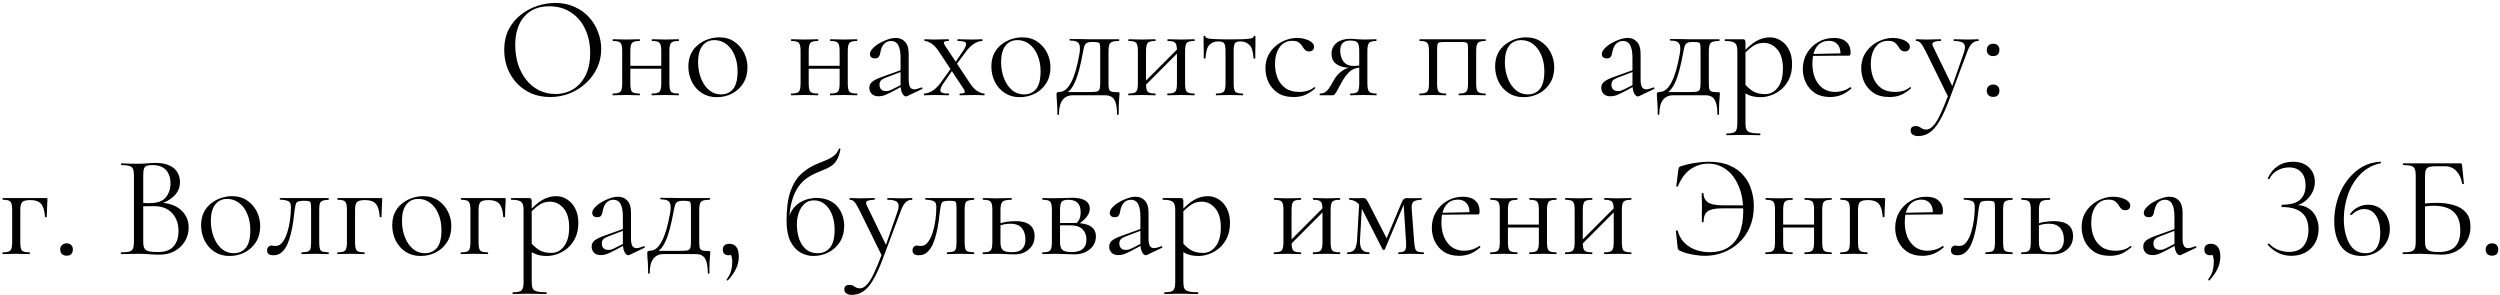 <?xml version="1.0" encoding="UTF-8"?> <svg xmlns="http://www.w3.org/2000/svg" width="551" height="65" viewBox="0 0 551 65" fill="none"><path d="M121.275 21.384C119.739 21.384 118.341 21.117 117.083 20.584C115.845 20.029 114.779 19.272 113.883 18.312C113.008 17.352 112.325 16.253 111.835 15.016C111.365 13.757 111.131 12.424 111.131 11.016C111.131 9.288 111.461 7.773 112.123 6.472C112.805 5.171 113.701 4.093 114.811 3.24C115.92 2.365 117.136 1.715 118.459 1.288C119.781 0.861 121.093 0.648 122.395 0.648C123.973 0.648 125.381 0.936 126.619 1.512C127.877 2.067 128.944 2.824 129.819 3.784C130.693 4.744 131.355 5.832 131.803 7.048C132.272 8.264 132.507 9.512 132.507 10.792C132.507 12.285 132.208 13.672 131.611 14.952C131.013 16.232 130.192 17.352 129.147 18.312C128.123 19.272 126.928 20.029 125.562 20.584C124.219 21.117 122.789 21.384 121.275 21.384ZM122.395 20.712C123.845 20.712 125.147 20.371 126.299 19.688C127.451 18.984 128.368 17.96 129.051 16.616C129.733 15.272 130.075 13.629 130.075 11.688C130.075 9.683 129.701 7.912 128.955 6.376C128.229 4.819 127.184 3.603 125.819 2.728C124.475 1.832 122.885 1.384 121.051 1.384C118.683 1.384 116.837 2.152 115.515 3.688C114.213 5.203 113.562 7.272 113.562 9.896C113.562 11.411 113.765 12.829 114.171 14.152C114.597 15.453 115.205 16.605 115.995 17.608C116.784 18.589 117.723 19.357 118.811 19.912C119.899 20.445 121.093 20.712 122.395 20.712ZM137.967 15.144V14.504H146.575V15.144H137.967ZM137.135 18.408V11.24C137.135 10.301 137.007 9.704 136.751 9.448C136.516 9.171 135.972 9.032 135.118 9.032C135.055 9.032 135.023 8.968 135.023 8.84C135.023 8.712 135.055 8.648 135.118 8.648C135.524 8.648 135.983 8.659 136.495 8.68C137.007 8.701 137.529 8.712 138.062 8.712C138.575 8.712 139.087 8.701 139.599 8.68C140.111 8.659 140.569 8.648 140.975 8.648C141.017 8.648 141.039 8.712 141.039 8.84C141.039 8.968 141.017 9.032 140.975 9.032C140.079 9.032 139.513 9.181 139.279 9.48C139.044 9.779 138.927 10.387 138.927 11.304V18.408C138.927 19.325 139.044 19.923 139.279 20.2C139.513 20.477 140.079 20.616 140.975 20.616C141.017 20.616 141.039 20.68 141.039 20.808C141.039 20.936 141.017 21 140.975 21C140.548 21 140.079 20.989 139.567 20.968C139.076 20.947 138.575 20.936 138.062 20.936C137.529 20.936 137.007 20.947 136.495 20.968C135.983 20.989 135.513 21 135.087 21C135.023 21 134.991 20.936 134.991 20.808C134.991 20.68 135.023 20.616 135.087 20.616C135.961 20.616 136.516 20.477 136.751 20.2C137.007 19.923 137.135 19.325 137.135 18.408ZM145.743 18.408V11.24C145.743 10.301 145.615 9.704 145.359 9.448C145.124 9.171 144.58 9.032 143.727 9.032C143.663 9.032 143.631 8.968 143.631 8.84C143.631 8.712 143.663 8.648 143.727 8.648C144.132 8.648 144.591 8.659 145.103 8.68C145.615 8.701 146.137 8.712 146.671 8.712C147.183 8.712 147.695 8.701 148.207 8.68C148.719 8.659 149.177 8.648 149.583 8.648C149.625 8.648 149.647 8.712 149.647 8.84C149.647 8.968 149.625 9.032 149.583 9.032C148.687 9.032 148.121 9.181 147.887 9.48C147.652 9.779 147.535 10.387 147.535 11.304V18.408C147.535 19.325 147.652 19.923 147.887 20.2C148.121 20.477 148.687 20.616 149.583 20.616C149.625 20.616 149.647 20.68 149.647 20.808C149.647 20.936 149.625 21 149.583 21C149.156 21 148.687 20.989 148.175 20.968C147.684 20.947 147.183 20.936 146.671 20.936C146.137 20.936 145.604 20.947 145.071 20.968C144.559 20.989 144.1 21 143.695 21C143.631 21 143.599 20.936 143.599 20.808C143.599 20.68 143.631 20.616 143.695 20.616C144.569 20.616 145.124 20.477 145.359 20.2C145.615 19.923 145.743 19.325 145.743 18.408ZM157.955 21.416C156.696 21.416 155.597 21.107 154.659 20.488C153.72 19.869 152.995 19.048 152.483 18.024C151.971 16.979 151.715 15.859 151.715 14.664C151.715 13.555 151.917 12.595 152.323 11.784C152.728 10.973 153.272 10.312 153.955 9.8C154.637 9.267 155.373 8.872 156.163 8.616C156.973 8.36 157.763 8.232 158.531 8.232C159.832 8.232 160.941 8.552 161.859 9.192C162.797 9.832 163.512 10.653 164.003 11.656C164.493 12.659 164.739 13.715 164.739 14.824C164.739 16.189 164.429 17.363 163.811 18.344C163.192 19.325 162.371 20.083 161.347 20.616C160.323 21.149 159.192 21.416 157.955 21.416ZM158.883 20.808C160.013 20.808 160.909 20.413 161.571 19.624C162.232 18.813 162.563 17.512 162.563 15.72C162.563 14.376 162.339 13.192 161.891 12.168C161.464 11.123 160.867 10.312 160.099 9.736C159.331 9.139 158.456 8.84 157.475 8.84C156.344 8.84 155.459 9.256 154.819 10.088C154.179 10.92 153.859 12.115 153.859 13.672C153.859 14.973 154.072 16.168 154.499 17.256C154.925 18.344 155.512 19.208 156.259 19.848C157.027 20.488 157.901 20.808 158.883 20.808ZM177.279 15.144V14.504H185.887V15.144H177.279ZM176.447 18.408V11.24C176.447 10.301 176.319 9.704 176.063 9.448C175.828 9.171 175.284 9.032 174.431 9.032C174.367 9.032 174.335 8.968 174.335 8.84C174.335 8.712 174.367 8.648 174.431 8.648C174.836 8.648 175.295 8.659 175.807 8.68C176.319 8.701 176.842 8.712 177.375 8.712C177.887 8.712 178.399 8.701 178.911 8.68C179.423 8.659 179.882 8.648 180.287 8.648C180.33 8.648 180.351 8.712 180.351 8.84C180.351 8.968 180.33 9.032 180.287 9.032C179.391 9.032 178.826 9.181 178.591 9.48C178.356 9.779 178.239 10.387 178.239 11.304V18.408C178.239 19.325 178.356 19.923 178.591 20.2C178.826 20.477 179.391 20.616 180.287 20.616C180.33 20.616 180.351 20.68 180.351 20.808C180.351 20.936 180.33 21 180.287 21C179.86 21 179.391 20.989 178.879 20.968C178.388 20.947 177.887 20.936 177.375 20.936C176.842 20.936 176.319 20.947 175.807 20.968C175.295 20.989 174.826 21 174.399 21C174.335 21 174.303 20.936 174.303 20.808C174.303 20.68 174.335 20.616 174.399 20.616C175.274 20.616 175.828 20.477 176.063 20.2C176.319 19.923 176.447 19.325 176.447 18.408ZM185.055 18.408V11.24C185.055 10.301 184.927 9.704 184.671 9.448C184.436 9.171 183.892 9.032 183.039 9.032C182.975 9.032 182.943 8.968 182.943 8.84C182.943 8.712 182.975 8.648 183.039 8.648C183.444 8.648 183.903 8.659 184.415 8.68C184.927 8.701 185.45 8.712 185.983 8.712C186.495 8.712 187.007 8.701 187.519 8.68C188.031 8.659 188.49 8.648 188.895 8.648C188.938 8.648 188.959 8.712 188.959 8.84C188.959 8.968 188.938 9.032 188.895 9.032C187.999 9.032 187.434 9.181 187.199 9.48C186.964 9.779 186.847 10.387 186.847 11.304V18.408C186.847 19.325 186.964 19.923 187.199 20.2C187.434 20.477 187.999 20.616 188.895 20.616C188.938 20.616 188.959 20.68 188.959 20.808C188.959 20.936 188.938 21 188.895 21C188.468 21 187.999 20.989 187.487 20.968C186.996 20.947 186.495 20.936 185.983 20.936C185.45 20.936 184.916 20.947 184.383 20.968C183.871 20.989 183.412 21 183.007 21C182.943 21 182.911 20.936 182.911 20.808C182.911 20.68 182.943 20.616 183.007 20.616C183.882 20.616 184.436 20.477 184.671 20.2C184.927 19.923 185.055 19.325 185.055 18.408ZM199.923 21.192C199.838 21.235 199.752 21.256 199.667 21.256C199.39 21.256 199.123 21.032 198.867 20.584C198.611 20.115 198.483 19.443 198.483 18.568V12.84C198.483 11.837 198.387 11.059 198.195 10.504C198.024 9.949 197.779 9.565 197.459 9.352C197.16 9.139 196.819 9.032 196.435 9.032C195.902 9.032 195.464 9.171 195.123 9.448C194.782 9.704 194.526 10.035 194.355 10.44C194.184 10.845 194.067 11.251 194.003 11.656C193.982 11.955 193.886 12.232 193.715 12.488C193.566 12.744 193.267 12.872 192.819 12.872C192.478 12.872 192.211 12.787 192.019 12.616C191.827 12.445 191.731 12.211 191.731 11.912C191.731 11.528 191.923 11.133 192.307 10.728C192.691 10.301 193.171 9.917 193.747 9.576C194.344 9.213 194.963 8.925 195.603 8.712C196.264 8.477 196.883 8.36 197.459 8.36C198.27 8.36 198.942 8.648 199.475 9.224C200.008 9.779 200.275 10.664 200.275 11.88V17.544C200.275 18.291 200.371 18.835 200.563 19.176C200.755 19.517 201.064 19.688 201.491 19.688C201.875 19.688 202.408 19.549 203.091 19.272C203.198 19.229 203.272 19.272 203.315 19.4C203.358 19.507 203.326 19.581 203.219 19.624L199.923 21.192ZM193.651 21.224C192.968 21.224 192.456 21.043 192.115 20.68C191.774 20.296 191.603 19.859 191.603 19.368C191.603 18.771 191.838 18.301 192.307 17.96C192.776 17.597 193.544 17.235 194.611 16.872L198.803 15.368L198.899 15.72L195.187 17.128C194.696 17.32 194.344 17.533 194.131 17.768C193.939 18.003 193.843 18.301 193.843 18.664C193.843 19.112 193.971 19.464 194.227 19.72C194.483 19.955 194.814 20.072 195.219 20.072C195.454 20.072 195.678 20.051 195.891 20.008C196.104 19.944 196.318 19.859 196.531 19.752L199.251 18.376L199.315 18.76L196.531 20.264C195.891 20.584 195.358 20.829 194.931 21C194.504 21.149 194.078 21.224 193.651 21.224ZM211.569 21C211.505 21 211.473 20.936 211.473 20.808C211.473 20.68 211.505 20.616 211.569 20.616C212.209 20.616 212.561 20.531 212.625 20.36C212.689 20.189 212.561 19.859 212.241 19.368L206.897 11.304C206.321 10.451 205.756 9.864 205.201 9.544C204.647 9.203 204.177 9.032 203.793 9.032C203.751 9.032 203.729 8.968 203.729 8.84C203.729 8.712 203.751 8.648 203.793 8.648C204.113 8.648 204.444 8.659 204.785 8.68C205.127 8.701 205.457 8.712 205.777 8.712C206.481 8.712 207.1 8.701 207.633 8.68C208.167 8.659 208.647 8.648 209.073 8.648C209.116 8.648 209.137 8.712 209.137 8.84C209.137 8.968 209.116 9.032 209.073 9.032C208.476 9.032 208.135 9.117 208.049 9.288C207.964 9.459 208.092 9.789 208.433 10.28L213.777 18.344C214.353 19.219 214.929 19.816 215.505 20.136C216.081 20.456 216.561 20.616 216.945 20.616C216.988 20.616 217.009 20.68 217.009 20.808C217.009 20.936 216.988 21 216.945 21C216.625 21 216.284 20.989 215.921 20.968C215.559 20.947 215.217 20.936 214.897 20.936C214.172 20.936 213.543 20.947 213.009 20.968C212.497 20.989 212.017 21 211.569 21ZM203.697 21C203.655 21 203.633 20.936 203.633 20.808C203.633 20.68 203.655 20.616 203.697 20.616C204.231 20.616 204.817 20.424 205.457 20.04C206.119 19.635 206.737 19.037 207.313 18.248L209.873 14.696L210.257 15.016L207.889 18.44C207.569 18.909 207.367 19.315 207.281 19.656C207.196 19.976 207.281 20.221 207.537 20.392C207.815 20.541 208.327 20.616 209.073 20.616C209.137 20.616 209.169 20.68 209.169 20.808C209.169 20.936 209.137 21 209.073 21C208.583 21 208.103 20.989 207.633 20.968C207.185 20.947 206.599 20.936 205.873 20.936C205.404 20.936 205.02 20.947 204.721 20.968C204.444 20.989 204.103 21 203.697 21ZM210.353 14.824L210.033 14.504L212.273 11.208C212.785 10.44 212.999 9.885 212.913 9.544C212.828 9.203 212.22 9.032 211.089 9.032C211.047 9.032 211.025 8.968 211.025 8.84C211.025 8.712 211.047 8.648 211.089 8.648C211.601 8.648 212.081 8.659 212.529 8.68C212.999 8.701 213.596 8.712 214.321 8.712C214.791 8.712 215.164 8.701 215.441 8.68C215.74 8.659 216.092 8.648 216.497 8.648C216.54 8.648 216.561 8.712 216.561 8.84C216.561 8.968 216.54 9.032 216.497 9.032C215.964 9.032 215.377 9.224 214.737 9.608C214.119 9.971 213.5 10.568 212.881 11.4L210.353 14.824ZM224.736 21.416C223.477 21.416 222.378 21.107 221.44 20.488C220.501 19.869 219.776 19.048 219.264 18.024C218.752 16.979 218.496 15.859 218.496 14.664C218.496 13.555 218.698 12.595 219.104 11.784C219.509 10.973 220.053 10.312 220.736 9.8C221.418 9.267 222.154 8.872 222.944 8.616C223.754 8.36 224.544 8.232 225.312 8.232C226.613 8.232 227.722 8.552 228.64 9.192C229.578 9.832 230.293 10.653 230.784 11.656C231.274 12.659 231.52 13.715 231.52 14.824C231.52 16.189 231.21 17.363 230.592 18.344C229.973 19.325 229.152 20.083 228.128 20.616C227.104 21.149 225.973 21.416 224.736 21.416ZM225.664 20.808C226.794 20.808 227.69 20.413 228.352 19.624C229.013 18.813 229.344 17.512 229.344 15.72C229.344 14.376 229.12 13.192 228.672 12.168C228.245 11.123 227.648 10.312 226.88 9.736C226.112 9.139 225.237 8.84 224.256 8.84C223.125 8.84 222.24 9.256 221.6 10.088C220.96 10.92 220.64 12.115 220.64 13.672C220.64 14.973 220.853 16.168 221.28 17.256C221.706 18.344 222.293 19.208 223.04 19.848C223.808 20.488 224.682 20.808 225.664 20.808ZM233.049 25.192C233.049 24.253 233.028 23.496 232.985 22.92C232.964 22.365 232.932 21.917 232.889 21.576C232.868 21.235 232.857 20.947 232.857 20.712C232.857 20.52 232.921 20.403 233.049 20.36C233.199 20.296 233.337 20.264 233.465 20.264C234.468 20.264 235.332 19.571 236.057 18.184C236.804 16.797 237.423 14.685 237.913 11.848C238.041 11.059 238.052 10.451 237.945 10.024C237.839 9.597 237.604 9.309 237.241 9.16C236.879 9.011 236.399 8.936 235.801 8.936C235.759 8.936 235.737 8.883 235.737 8.776C235.737 8.648 235.759 8.584 235.801 8.584C236.036 8.584 236.388 8.595 236.857 8.616C237.327 8.616 237.817 8.616 238.329 8.616C238.841 8.616 239.311 8.627 239.737 8.648C240.185 8.648 240.484 8.648 240.633 8.648H246.617C246.66 8.648 246.681 8.712 246.681 8.84C246.681 8.968 246.66 9.032 246.617 9.032C245.956 9.032 245.455 9.096 245.113 9.224C244.793 9.352 244.58 9.576 244.473 9.896C244.367 10.216 244.313 10.685 244.313 11.304V18.408C244.313 19.048 244.367 19.496 244.473 19.752C244.601 20.008 244.815 20.168 245.113 20.232C245.433 20.296 245.871 20.328 246.425 20.328C246.596 20.328 246.692 20.349 246.713 20.392C246.735 20.413 246.745 20.52 246.745 20.712C246.745 20.925 246.724 21.203 246.681 21.544C246.66 21.907 246.628 22.376 246.585 22.952C246.564 23.528 246.553 24.275 246.553 25.192C246.553 25.277 246.489 25.32 246.361 25.32C246.255 25.32 246.201 25.277 246.201 25.192C246.201 23.763 246.009 22.707 245.625 22.024C245.241 21.341 244.548 21 243.545 21H236.441C235.481 21 234.735 21.341 234.201 22.024C233.668 22.707 233.401 23.763 233.401 25.192C233.401 25.277 233.337 25.32 233.209 25.32C233.103 25.32 233.049 25.277 233.049 25.192ZM234.329 20.936L234.457 20.296H239.289C240.292 20.296 241.017 20.275 241.465 20.232C241.913 20.168 242.191 20.008 242.297 19.752C242.425 19.475 242.489 19.027 242.489 18.408V11.24C242.489 10.579 242.468 10.12 242.425 9.864C242.404 9.587 242.276 9.416 242.041 9.352C241.828 9.288 241.444 9.256 240.889 9.256H240.505C240.121 9.256 239.812 9.32 239.577 9.448C239.343 9.555 239.161 9.757 239.033 10.056C238.927 10.333 238.831 10.717 238.745 11.208C238.447 12.851 238.148 14.237 237.849 15.368C237.551 16.499 237.231 17.427 236.889 18.152C236.569 18.877 236.196 19.464 235.769 19.912C235.364 20.339 234.884 20.68 234.329 20.936ZM251.783 19.464L251.335 19.016L260.007 10.312L260.455 10.76L251.783 19.464ZM250.791 18.408V11.24C250.791 10.301 250.663 9.704 250.407 9.448C250.172 9.171 249.628 9.032 248.775 9.032C248.711 9.032 248.679 8.968 248.679 8.84C248.679 8.712 248.711 8.648 248.775 8.648C249.18 8.648 249.639 8.659 250.151 8.68C250.663 8.701 251.185 8.712 251.719 8.712C252.231 8.712 252.743 8.701 253.255 8.68C253.767 8.659 254.225 8.648 254.631 8.648C254.673 8.648 254.695 8.712 254.695 8.84C254.695 8.968 254.673 9.032 254.631 9.032C253.735 9.032 253.169 9.181 252.935 9.48C252.7 9.779 252.583 10.387 252.583 11.304V18.408C252.583 19.325 252.7 19.923 252.935 20.2C253.169 20.477 253.735 20.616 254.631 20.616C254.673 20.616 254.695 20.68 254.695 20.808C254.695 20.936 254.673 21 254.631 21C254.204 21 253.735 20.989 253.223 20.968C252.732 20.947 252.231 20.936 251.719 20.936C251.185 20.936 250.663 20.947 250.151 20.968C249.639 20.989 249.169 21 248.743 21C248.679 21 248.647 20.936 248.647 20.808C248.647 20.68 248.679 20.616 248.743 20.616C249.617 20.616 250.172 20.477 250.407 20.2C250.663 19.923 250.791 19.325 250.791 18.408ZM259.399 18.408V11.24C259.399 10.301 259.271 9.704 259.015 9.448C258.78 9.171 258.236 9.032 257.383 9.032C257.319 9.032 257.287 8.968 257.287 8.84C257.287 8.712 257.319 8.648 257.383 8.648C257.788 8.648 258.247 8.659 258.759 8.68C259.271 8.701 259.793 8.712 260.327 8.712C260.839 8.712 261.351 8.701 261.863 8.68C262.375 8.659 262.833 8.648 263.239 8.648C263.281 8.648 263.303 8.712 263.303 8.84C263.303 8.968 263.281 9.032 263.239 9.032C262.343 9.032 261.777 9.181 261.543 9.48C261.308 9.779 261.191 10.387 261.191 11.304V18.408C261.191 19.325 261.308 19.923 261.543 20.2C261.777 20.477 262.343 20.616 263.239 20.616C263.281 20.616 263.303 20.68 263.303 20.808C263.303 20.936 263.281 21 263.239 21C262.812 21 262.343 20.989 261.831 20.968C261.34 20.947 260.839 20.936 260.327 20.936C259.793 20.936 259.26 20.947 258.727 20.968C258.215 20.989 257.756 21 257.351 21C257.287 21 257.255 20.936 257.255 20.808C257.255 20.68 257.287 20.616 257.351 20.616C258.225 20.616 258.78 20.477 259.015 20.2C259.271 19.923 259.399 19.325 259.399 18.408ZM268.027 21C267.984 21 267.963 20.936 267.963 20.808C267.963 20.68 267.984 20.616 268.027 20.616C268.901 20.616 269.467 20.477 269.723 20.2C269.979 19.923 270.107 19.325 270.107 18.408V11.304C270.107 10.429 270.011 9.853 269.819 9.576C269.627 9.277 269.189 9.128 268.507 9.128C267.696 9.128 267.045 9.384 266.555 9.896C266.064 10.387 265.776 11.368 265.691 12.84C265.691 12.883 265.627 12.904 265.499 12.904C265.371 12.904 265.307 12.883 265.307 12.84C265.307 12.541 265.307 12.093 265.307 11.496C265.307 10.877 265.296 10.248 265.275 9.608C265.275 8.968 265.275 8.445 265.275 8.04C265.275 7.933 265.339 7.88 265.467 7.88C265.595 7.88 265.659 7.933 265.659 8.04C265.659 8.339 266.149 8.52 267.131 8.584C268.112 8.648 269.403 8.68 271.003 8.68C272.048 8.68 272.965 8.669 273.755 8.648C274.565 8.627 275.195 8.573 275.643 8.488C276.091 8.381 276.315 8.232 276.315 8.04C276.315 7.933 276.379 7.88 276.507 7.88C276.635 7.88 276.699 7.933 276.699 8.04C276.699 8.445 276.699 8.968 276.699 9.608C276.699 10.248 276.688 10.877 276.667 11.496C276.667 12.093 276.667 12.541 276.667 12.84C276.667 12.883 276.603 12.904 276.475 12.904C276.347 12.904 276.283 12.883 276.283 12.84C276.197 11.368 275.888 10.387 275.355 9.896C274.843 9.384 274.192 9.128 273.403 9.128C272.741 9.128 272.325 9.277 272.155 9.576C271.984 9.853 271.899 10.429 271.899 11.304V18.408C271.899 19.325 272.016 19.923 272.251 20.2C272.485 20.477 273.04 20.616 273.915 20.616C273.979 20.616 274.011 20.68 274.011 20.808C274.011 20.936 273.979 21 273.915 21C273.509 21 273.051 20.989 272.539 20.968C272.048 20.947 271.536 20.936 271.003 20.936C270.491 20.936 269.968 20.947 269.435 20.968C268.923 20.989 268.453 21 268.027 21ZM285.142 21.384C283.691 21.384 282.507 21.075 281.59 20.456C280.673 19.816 279.99 19.016 279.542 18.056C279.115 17.075 278.902 16.083 278.902 15.08C278.902 14.013 279.105 13.064 279.51 12.232C279.937 11.4 280.491 10.696 281.174 10.12C281.857 9.544 282.614 9.107 283.446 8.808C284.278 8.509 285.089 8.36 285.878 8.36C286.497 8.36 287.083 8.445 287.638 8.616C288.214 8.765 288.683 8.989 289.046 9.288C289.43 9.587 289.622 9.928 289.622 10.312C289.622 10.589 289.526 10.835 289.334 11.048C289.142 11.24 288.865 11.336 288.502 11.336C288.161 11.336 287.873 11.229 287.638 11.016C287.425 10.803 287.243 10.557 287.094 10.28C286.859 9.896 286.582 9.587 286.262 9.352C285.942 9.117 285.462 9 284.822 9C283.606 9 282.667 9.48 282.006 10.44C281.345 11.379 281.014 12.605 281.014 14.12C281.014 15.208 281.195 16.221 281.558 17.16C281.942 18.099 282.529 18.856 283.318 19.432C284.107 19.987 285.131 20.264 286.39 20.264C286.966 20.264 287.531 20.189 288.086 20.04C288.641 19.891 289.163 19.613 289.654 19.208C289.697 19.165 289.75 19.187 289.814 19.272C289.899 19.357 289.921 19.421 289.878 19.464C289.131 20.125 288.385 20.616 287.638 20.936C286.891 21.235 286.059 21.384 285.142 21.384ZM303.354 20.616C303.397 20.616 303.418 20.68 303.418 20.808C303.418 20.936 303.397 21 303.354 21C302.992 21 302.565 20.989 302.074 20.968C301.605 20.947 301.104 20.936 300.57 20.936C299.994 20.936 299.461 20.947 298.97 20.968C298.501 20.989 298.053 21 297.626 21C297.584 21 297.562 20.936 297.562 20.808C297.562 20.68 297.584 20.616 297.626 20.616C298.48 20.616 299.013 20.477 299.226 20.2C299.461 19.923 299.578 19.325 299.578 18.408V14.824L300.09 14.888C299.493 14.888 298.949 14.984 298.458 15.176C297.989 15.347 297.52 15.688 297.05 16.2C296.581 16.691 296.08 17.427 295.546 18.408C295.162 19.133 294.864 19.688 294.65 20.072C294.437 20.435 294.266 20.68 294.138 20.808C294.01 20.936 293.861 21 293.69 21H290.906C290.864 21 290.842 20.936 290.842 20.808C290.842 20.68 290.864 20.616 290.906 20.616C291.461 20.616 291.92 20.467 292.282 20.168C292.645 19.848 292.944 19.475 293.178 19.048C293.434 18.6 293.68 18.173 293.914 17.768C294.384 16.915 294.981 16.221 295.706 15.688C296.432 15.133 297.264 14.856 298.202 14.856L298.426 14.984C297.168 14.984 296.176 14.856 295.45 14.6C294.725 14.323 294.213 13.949 293.914 13.48C293.616 13.011 293.466 12.477 293.466 11.88C293.466 10.856 293.84 10.045 294.586 9.448C295.354 8.851 296.368 8.552 297.626 8.552C297.989 8.552 298.469 8.584 299.066 8.648C299.664 8.691 300.165 8.712 300.57 8.712C301.104 8.712 301.594 8.701 302.042 8.68C302.512 8.659 302.938 8.648 303.322 8.648C303.365 8.648 303.386 8.712 303.386 8.84C303.386 8.968 303.365 9.032 303.322 9.032C302.533 9.032 302.01 9.171 301.754 9.448C301.498 9.704 301.37 10.301 301.37 11.24V18.408C301.37 19.325 301.498 19.923 301.754 20.2C302.032 20.477 302.565 20.616 303.354 20.616ZM295.386 11.144C295.386 12.125 295.632 12.936 296.122 13.576C296.613 14.216 297.349 14.536 298.33 14.536C298.629 14.536 298.96 14.515 299.322 14.472C299.685 14.429 299.973 14.387 300.186 14.344L299.578 14.6V11.304C299.578 10.323 299.45 9.683 299.194 9.384C298.938 9.085 298.405 8.936 297.594 8.936C296.122 8.936 295.386 9.672 295.386 11.144ZM327.395 20.616C327.438 20.616 327.459 20.68 327.459 20.808C327.459 20.936 327.438 21 327.395 21C326.968 21 326.499 20.989 325.987 20.968C325.496 20.947 324.995 20.936 324.483 20.936C323.95 20.936 323.427 20.947 322.915 20.968C322.403 20.989 321.955 21 321.571 21C321.507 21 321.475 20.936 321.475 20.808C321.475 20.68 321.507 20.616 321.571 20.616C322.403 20.616 322.936 20.477 323.171 20.2C323.427 19.923 323.555 19.325 323.555 18.408V11.24C323.555 10.579 323.534 10.12 323.491 9.864C323.448 9.587 323.32 9.416 323.107 9.352C322.894 9.288 322.531 9.256 322.019 9.256H318.307C317.795 9.256 317.432 9.288 317.219 9.352C317.006 9.416 316.867 9.587 316.803 9.864C316.76 10.141 316.739 10.621 316.739 11.304V18.408C316.739 19.325 316.846 19.923 317.059 20.2C317.294 20.477 317.838 20.616 318.691 20.616C318.734 20.616 318.755 20.68 318.755 20.808C318.755 20.936 318.734 21 318.691 21C318.286 21 317.838 20.989 317.347 20.968C316.856 20.947 316.366 20.936 315.875 20.936C315.342 20.936 314.819 20.947 314.307 20.968C313.795 20.989 313.326 21 312.899 21C312.835 21 312.803 20.936 312.803 20.808C312.803 20.68 312.835 20.616 312.899 20.616C313.774 20.616 314.328 20.477 314.563 20.2C314.819 19.923 314.947 19.325 314.947 18.408V11.24C314.947 10.301 314.819 9.704 314.563 9.448C314.328 9.171 313.784 9.032 312.931 9.032C312.867 9.032 312.835 8.968 312.835 8.84C312.835 8.712 312.867 8.648 312.931 8.648H327.395C327.438 8.648 327.459 8.712 327.459 8.84C327.459 8.968 327.438 9.032 327.395 9.032C326.499 9.032 325.934 9.181 325.699 9.48C325.464 9.779 325.347 10.387 325.347 11.304V18.408C325.347 19.325 325.464 19.923 325.699 20.2C325.934 20.477 326.499 20.616 327.395 20.616ZM335.767 21.416C334.508 21.416 333.41 21.107 332.471 20.488C331.532 19.869 330.807 19.048 330.295 18.024C329.783 16.979 329.527 15.859 329.527 14.664C329.527 13.555 329.73 12.595 330.135 11.784C330.54 10.973 331.084 10.312 331.767 9.8C332.45 9.267 333.186 8.872 333.975 8.616C334.786 8.36 335.575 8.232 336.343 8.232C337.644 8.232 338.754 8.552 339.671 9.192C340.61 9.832 341.324 10.653 341.815 11.656C342.306 12.659 342.551 13.715 342.551 14.824C342.551 16.189 342.242 17.363 341.623 18.344C341.004 19.325 340.183 20.083 339.159 20.616C338.135 21.149 337.004 21.416 335.767 21.416ZM336.695 20.808C337.826 20.808 338.722 20.413 339.383 19.624C340.044 18.813 340.375 17.512 340.375 15.72C340.375 14.376 340.151 13.192 339.703 12.168C339.276 11.123 338.679 10.312 337.911 9.736C337.143 9.139 336.268 8.84 335.287 8.84C334.156 8.84 333.271 9.256 332.631 10.088C331.991 10.92 331.671 12.115 331.671 13.672C331.671 14.973 331.884 16.168 332.311 17.256C332.738 18.344 333.324 19.208 334.071 19.848C334.839 20.488 335.714 20.808 336.695 20.808ZM361.236 21.192C361.15 21.235 361.065 21.256 360.98 21.256C360.702 21.256 360.436 21.032 360.18 20.584C359.924 20.115 359.796 19.443 359.796 18.568V12.84C359.796 11.837 359.7 11.059 359.508 10.504C359.337 9.949 359.092 9.565 358.772 9.352C358.473 9.139 358.132 9.032 357.748 9.032C357.214 9.032 356.777 9.171 356.436 9.448C356.094 9.704 355.838 10.035 355.668 10.44C355.497 10.845 355.38 11.251 355.316 11.656C355.294 11.955 355.198 12.232 355.028 12.488C354.878 12.744 354.58 12.872 354.132 12.872C353.79 12.872 353.524 12.787 353.332 12.616C353.14 12.445 353.044 12.211 353.044 11.912C353.044 11.528 353.236 11.133 353.62 10.728C354.004 10.301 354.484 9.917 355.06 9.576C355.657 9.213 356.276 8.925 356.916 8.712C357.577 8.477 358.196 8.36 358.772 8.36C359.582 8.36 360.254 8.648 360.788 9.224C361.321 9.779 361.588 10.664 361.588 11.88V17.544C361.588 18.291 361.684 18.835 361.876 19.176C362.068 19.517 362.377 19.688 362.804 19.688C363.188 19.688 363.721 19.549 364.404 19.272C364.51 19.229 364.585 19.272 364.628 19.4C364.67 19.507 364.638 19.581 364.532 19.624L361.236 21.192ZM354.964 21.224C354.281 21.224 353.769 21.043 353.428 20.68C353.086 20.296 352.916 19.859 352.916 19.368C352.916 18.771 353.15 18.301 353.62 17.96C354.089 17.597 354.857 17.235 355.924 16.872L360.116 15.368L360.212 15.72L356.5 17.128C356.009 17.32 355.657 17.533 355.444 17.768C355.252 18.003 355.156 18.301 355.156 18.664C355.156 19.112 355.284 19.464 355.54 19.72C355.796 19.955 356.126 20.072 356.532 20.072C356.766 20.072 356.99 20.051 357.204 20.008C357.417 19.944 357.63 19.859 357.844 19.752L360.564 18.376L360.628 18.76L357.844 20.264C357.204 20.584 356.67 20.829 356.244 21C355.817 21.149 355.39 21.224 354.964 21.224ZM365.362 25.192C365.362 24.253 365.34 23.496 365.298 22.92C365.276 22.365 365.244 21.917 365.202 21.576C365.18 21.235 365.17 20.947 365.17 20.712C365.17 20.52 365.234 20.403 365.362 20.36C365.511 20.296 365.65 20.264 365.778 20.264C366.78 20.264 367.644 19.571 368.37 18.184C369.116 16.797 369.735 14.685 370.226 11.848C370.354 11.059 370.364 10.451 370.258 10.024C370.151 9.597 369.916 9.309 369.554 9.16C369.191 9.011 368.711 8.936 368.114 8.936C368.071 8.936 368.05 8.883 368.05 8.776C368.05 8.648 368.071 8.584 368.114 8.584C368.348 8.584 368.7 8.595 369.17 8.616C369.639 8.616 370.13 8.616 370.642 8.616C371.154 8.616 371.623 8.627 372.05 8.648C372.498 8.648 372.796 8.648 372.946 8.648H378.93C378.972 8.648 378.994 8.712 378.994 8.84C378.994 8.968 378.972 9.032 378.93 9.032C378.268 9.032 377.767 9.096 377.426 9.224C377.106 9.352 376.892 9.576 376.786 9.896C376.679 10.216 376.626 10.685 376.626 11.304V18.408C376.626 19.048 376.679 19.496 376.786 19.752C376.914 20.008 377.127 20.168 377.426 20.232C377.746 20.296 378.183 20.328 378.738 20.328C378.908 20.328 379.004 20.349 379.026 20.392C379.047 20.413 379.058 20.52 379.058 20.712C379.058 20.925 379.036 21.203 378.994 21.544C378.972 21.907 378.94 22.376 378.898 22.952C378.876 23.528 378.866 24.275 378.866 25.192C378.866 25.277 378.802 25.32 378.674 25.32C378.567 25.32 378.514 25.277 378.514 25.192C378.514 23.763 378.322 22.707 377.938 22.024C377.554 21.341 376.86 21 375.858 21H368.754C367.794 21 367.047 21.341 366.514 22.024C365.98 22.707 365.714 23.763 365.714 25.192C365.714 25.277 365.65 25.32 365.522 25.32C365.415 25.32 365.362 25.277 365.362 25.192ZM366.642 20.936L366.77 20.296H371.602C372.604 20.296 373.33 20.275 373.778 20.232C374.226 20.168 374.503 20.008 374.61 19.752C374.738 19.475 374.802 19.027 374.802 18.408V11.24C374.802 10.579 374.78 10.12 374.738 9.864C374.716 9.587 374.588 9.416 374.354 9.352C374.14 9.288 373.756 9.256 373.202 9.256H372.818C372.434 9.256 372.124 9.32 371.89 9.448C371.655 9.555 371.474 9.757 371.346 10.056C371.239 10.333 371.143 10.717 371.058 11.208C370.759 12.851 370.46 14.237 370.162 15.368C369.863 16.499 369.543 17.427 369.202 18.152C368.882 18.877 368.508 19.464 368.082 19.912C367.676 20.339 367.196 20.68 366.642 20.936ZM380.575 29.8C380.511 29.8 380.479 29.736 380.479 29.608C380.479 29.48 380.511 29.416 380.575 29.416C381.557 29.416 382.186 29.277 382.463 29C382.762 28.723 382.911 28.125 382.911 27.208V11.24C382.911 10.344 382.73 9.757 382.367 9.48C382.005 9.181 381.29 9.032 380.223 9.032C380.159 9.032 380.127 8.968 380.127 8.84C380.127 8.712 380.159 8.648 380.223 8.648C380.757 8.648 381.258 8.648 381.727 8.648C382.218 8.648 382.655 8.648 383.039 8.648C383.445 8.648 383.797 8.648 384.095 8.648C384.33 8.648 384.49 8.701 384.575 8.808C384.661 8.915 384.703 9.139 384.703 9.48V27.208C384.703 27.805 384.778 28.264 384.927 28.584C385.098 28.904 385.407 29.117 385.855 29.224C386.325 29.352 387.007 29.416 387.903 29.416C387.967 29.416 387.999 29.48 387.999 29.608C387.999 29.736 387.967 29.8 387.903 29.8C387.327 29.8 386.687 29.789 385.983 29.768C385.301 29.747 384.575 29.736 383.807 29.736C383.21 29.736 382.623 29.747 382.047 29.768C381.493 29.789 381.002 29.8 380.575 29.8ZM388.095 21.416C387.263 21.416 386.538 21.32 385.919 21.128C385.301 20.936 384.618 20.573 383.871 20.04L384.351 18.28C384.906 18.984 385.535 19.571 386.239 20.04C386.965 20.509 387.903 20.744 389.055 20.744C390.165 20.744 391.093 20.253 391.839 19.272C392.586 18.291 392.959 16.904 392.959 15.112C392.959 13.256 392.543 11.848 391.711 10.888C390.879 9.928 389.887 9.448 388.735 9.448C387.775 9.448 386.943 9.715 386.239 10.248C385.535 10.76 384.853 11.379 384.191 12.104L383.903 11.848C384.991 10.589 386.026 9.672 387.007 9.096C388.01 8.52 389.034 8.232 390.079 8.232C390.954 8.232 391.754 8.467 392.479 8.936C393.226 9.384 393.823 10.045 394.271 10.92C394.741 11.795 394.975 12.861 394.975 14.12C394.975 15.421 394.751 16.531 394.303 17.448C393.855 18.365 393.279 19.123 392.575 19.72C391.871 20.296 391.125 20.723 390.335 21C389.546 21.277 388.799 21.416 388.095 21.416ZM403.356 21.384C402.033 21.384 400.924 21.096 400.028 20.52C399.132 19.923 398.46 19.155 398.012 18.216C397.564 17.277 397.34 16.285 397.34 15.24C397.34 13.939 397.638 12.776 398.236 11.752C398.854 10.707 399.676 9.885 400.7 9.288C401.745 8.669 402.918 8.36 404.22 8.36C405.393 8.36 406.289 8.648 406.908 9.224C407.548 9.779 407.868 10.547 407.868 11.528C407.868 11.763 407.846 11.944 407.804 12.072C407.761 12.2 407.654 12.264 407.484 12.264H405.628C405.713 11.219 405.521 10.419 405.052 9.864C404.604 9.288 403.964 9 403.132 9C401.937 9 401.02 9.448 400.38 10.344C399.761 11.24 399.452 12.456 399.452 13.992C399.452 15.208 399.644 16.285 400.028 17.224C400.433 18.163 401.009 18.909 401.756 19.464C402.524 19.997 403.43 20.264 404.476 20.264C405.03 20.264 405.596 20.179 406.172 20.008C406.748 19.837 407.292 19.571 407.804 19.208C407.846 19.165 407.9 19.197 407.964 19.304C408.049 19.389 408.07 19.464 408.028 19.528C407.26 20.189 406.492 20.669 405.724 20.968C404.956 21.245 404.166 21.384 403.356 21.384ZM398.876 12.328L398.844 11.912L406.14 11.752V12.264L398.876 12.328ZM416.455 21.384C415.004 21.384 413.82 21.075 412.903 20.456C411.985 19.816 411.303 19.016 410.855 18.056C410.428 17.075 410.215 16.083 410.215 15.08C410.215 14.013 410.417 13.064 410.823 12.232C411.249 11.4 411.804 10.696 412.487 10.12C413.169 9.544 413.927 9.107 414.759 8.808C415.591 8.509 416.401 8.36 417.191 8.36C417.809 8.36 418.396 8.445 418.951 8.616C419.527 8.765 419.996 8.989 420.359 9.288C420.743 9.587 420.935 9.928 420.935 10.312C420.935 10.589 420.839 10.835 420.647 11.048C420.455 11.24 420.177 11.336 419.815 11.336C419.473 11.336 419.185 11.229 418.951 11.016C418.737 10.803 418.556 10.557 418.407 10.28C418.172 9.896 417.895 9.587 417.575 9.352C417.255 9.117 416.775 9 416.135 9C414.919 9 413.98 9.48 413.319 10.44C412.657 11.379 412.327 12.605 412.327 14.12C412.327 15.208 412.508 16.221 412.871 17.16C413.255 18.099 413.841 18.856 414.631 19.432C415.42 19.987 416.444 20.264 417.703 20.264C418.279 20.264 418.844 20.189 419.399 20.04C419.953 19.891 420.476 19.613 420.967 19.208C421.009 19.165 421.063 19.187 421.127 19.272C421.212 19.357 421.233 19.421 421.191 19.464C420.444 20.125 419.697 20.616 418.951 20.936C418.204 21.235 417.372 21.384 416.455 21.384ZM436.011 8.648C436.075 8.648 436.107 8.712 436.107 8.84C436.107 8.968 436.075 9.032 436.011 9.032C435.477 9.032 435.019 9.213 434.635 9.576C434.251 9.939 433.888 10.579 433.547 11.496L429.643 21.896C428.875 23.944 428.139 25.555 427.435 26.728C426.731 27.923 425.995 28.765 425.227 29.256C424.48 29.747 423.648 29.992 422.731 29.992C422.283 29.992 421.899 29.885 421.579 29.672C421.259 29.48 421.099 29.171 421.099 28.744C421.099 28.424 421.205 28.179 421.419 28.008C421.611 27.859 421.835 27.784 422.091 27.784C422.517 27.784 422.837 27.848 423.051 27.976C423.264 28.104 423.477 28.232 423.691 28.36C423.904 28.488 424.181 28.552 424.523 28.552C425.035 28.552 425.525 28.307 425.995 27.816C426.485 27.347 427.008 26.536 427.563 25.384C428.117 24.232 428.768 22.664 429.515 20.68L429.483 21.576L424.427 11.304C423.957 10.365 423.584 9.757 423.307 9.48C423.051 9.181 422.72 9.032 422.315 9.032C422.272 9.032 422.251 8.968 422.251 8.84C422.251 8.712 422.272 8.648 422.315 8.648C422.656 8.648 423.008 8.659 423.371 8.68C423.755 8.701 424.117 8.712 424.459 8.712C425.163 8.712 425.781 8.701 426.315 8.68C426.848 8.659 427.328 8.648 427.755 8.648C427.797 8.648 427.819 8.712 427.819 8.84C427.819 8.968 427.797 9.032 427.755 9.032C427.072 9.032 426.549 9.117 426.187 9.288C425.845 9.459 425.803 9.789 426.059 10.28L430.443 19.304L429.707 20.616L432.843 11.592C433.163 10.632 433.152 9.971 432.811 9.608C432.491 9.224 431.765 9.032 430.635 9.032C430.592 9.032 430.571 8.968 430.571 8.84C430.571 8.712 430.592 8.648 430.635 8.648C431.147 8.648 431.627 8.659 432.075 8.68C432.544 8.701 433.141 8.712 433.867 8.712C434.336 8.712 434.709 8.701 434.987 8.68C435.285 8.659 435.627 8.648 436.011 8.648ZM439.293 21.352C438.866 21.352 438.525 21.235 438.269 21C438.013 20.744 437.885 20.403 437.885 19.976C437.885 19.571 438.013 19.251 438.269 19.016C438.525 18.76 438.866 18.632 439.293 18.632C439.741 18.632 440.082 18.76 440.317 19.016C440.552 19.251 440.669 19.571 440.669 19.976C440.669 20.403 440.552 20.744 440.317 21C440.082 21.235 439.741 21.352 439.293 21.352ZM439.293 12.36C438.866 12.36 438.525 12.243 438.269 12.008C438.013 11.752 437.885 11.411 437.885 10.984C437.885 10.579 438.013 10.259 438.269 10.024C438.525 9.768 438.866 9.64 439.293 9.64C439.741 9.64 440.082 9.768 440.317 10.024C440.552 10.259 440.669 10.579 440.669 10.984C440.669 11.411 440.552 11.752 440.317 12.008C440.082 12.243 439.741 12.36 439.293 12.36ZM10.201 43.648C10.329 43.648 10.404 43.669 10.425 43.712C10.447 43.733 10.457 43.808 10.457 43.936C10.436 44.576 10.404 45.28 10.361 46.048C10.319 46.795 10.297 47.381 10.297 47.808C10.297 47.851 10.233 47.872 10.105 47.872C9.999 47.872 9.935 47.851 9.913 47.808C9.828 46.443 9.54 45.483 9.049 44.928C8.559 44.373 7.78 44.096 6.713 44.096C5.775 44.096 5.167 44.245 4.889 44.544C4.612 44.843 4.473 45.429 4.473 46.304V53.408C4.473 54.325 4.591 54.923 4.825 55.2C5.06 55.477 5.625 55.616 6.521 55.616C6.564 55.616 6.585 55.68 6.585 55.808C6.585 55.936 6.564 56 6.521 56C6.095 56 5.625 55.989 5.113 55.968C4.623 55.947 4.121 55.936 3.609 55.936C3.076 55.936 2.553 55.947 2.041 55.968C1.529 55.989 1.06 56 0.633 56C0.569 56 0.537 55.936 0.537 55.808C0.537 55.68 0.569 55.616 0.633 55.616C1.508 55.616 2.063 55.477 2.297 55.2C2.553 54.923 2.681 54.325 2.681 53.408V46.24C2.681 45.301 2.553 44.704 2.297 44.448C2.063 44.171 1.519 44.032 0.665 44.032C0.601 44.032 0.569 43.968 0.569 43.84C0.569 43.712 0.601 43.648 0.665 43.648H10.201ZM14.684 56.352C14.257 56.352 13.916 56.235 13.66 56C13.404 55.744 13.276 55.403 13.276 54.976C13.276 54.571 13.404 54.251 13.66 54.016C13.916 53.76 14.257 53.632 14.684 53.632C15.132 53.632 15.473 53.76 15.708 54.016C15.942 54.251 16.06 54.571 16.06 54.976C16.06 55.403 15.942 55.744 15.708 56C15.473 56.235 15.132 56.352 14.684 56.352ZM34.928 45.056L35.28 44.704C36.539 44.704 37.638 44.939 38.576 45.408C39.536 45.877 40.272 46.517 40.784 47.328C41.318 48.139 41.584 49.067 41.584 50.112C41.584 51.243 41.307 52.267 40.752 53.184C40.197 54.101 39.429 54.827 38.448 55.36C37.488 55.872 36.411 56.128 35.216 56.128C34.533 56.128 33.755 56.096 32.88 56.032C32.027 55.968 31.238 55.936 30.512 55.936C29.808 55.936 29.125 55.947 28.464 55.968C27.824 55.989 27.238 56 26.704 56C26.662 56 26.64 55.936 26.64 55.808C26.64 55.68 26.662 55.616 26.704 55.616C27.472 55.616 28.059 55.563 28.464 55.456C28.869 55.349 29.147 55.136 29.296 54.816C29.445 54.496 29.52 54.027 29.52 53.408V38.592C29.52 37.973 29.445 37.515 29.296 37.216C29.168 36.896 28.901 36.683 28.496 36.576C28.112 36.448 27.536 36.384 26.768 36.384C26.704 36.384 26.672 36.32 26.672 36.192C26.672 36.064 26.704 36 26.768 36C27.28 36 27.856 36.021 28.496 36.064C29.136 36.085 29.808 36.096 30.512 36.096C31.067 36.096 31.707 36.064 32.432 36C33.157 35.936 33.776 35.904 34.288 35.904C35.547 35.904 36.571 36.096 37.36 36.48C38.15 36.843 38.725 37.344 39.088 37.984C39.472 38.624 39.664 39.339 39.664 40.128C39.664 41.344 39.216 42.379 38.32 43.232C37.446 44.085 36.315 44.693 34.928 45.056ZM33.584 36.384C33.093 36.384 32.699 36.427 32.4 36.512C32.102 36.597 31.888 36.8 31.76 37.12C31.632 37.419 31.568 37.931 31.568 38.656V44.928L30.544 44.672C31.227 44.715 31.792 44.747 32.24 44.768C32.688 44.768 32.944 44.768 33.008 44.768C34.651 44.768 35.824 44.352 36.528 43.52C37.232 42.667 37.584 41.621 37.584 40.384C37.584 39.637 37.446 38.965 37.168 38.368C36.912 37.749 36.496 37.269 35.92 36.928C35.344 36.565 34.566 36.384 33.584 36.384ZM34.736 55.552C36.336 55.552 37.499 55.147 38.224 54.336C38.971 53.504 39.344 52.363 39.344 50.912C39.344 49.312 38.875 48 37.936 46.976C36.998 45.952 35.685 45.44 34 45.44C33.467 45.419 32.912 45.419 32.336 45.44C31.782 45.461 31.216 45.515 30.64 45.6L31.568 45.248V53.408C31.568 53.92 31.643 54.336 31.792 54.656C31.942 54.976 32.24 55.211 32.688 55.36C33.157 55.488 33.84 55.552 34.736 55.552ZM50.564 56.416C49.305 56.416 48.206 56.107 47.268 55.488C46.329 54.869 45.604 54.048 45.092 53.024C44.58 51.979 44.324 50.859 44.324 49.664C44.324 48.555 44.526 47.595 44.932 46.784C45.337 45.973 45.881 45.312 46.564 44.8C47.246 44.267 47.983 43.872 48.772 43.616C49.583 43.36 50.372 43.232 51.14 43.232C52.441 43.232 53.55 43.552 54.468 44.192C55.407 44.832 56.121 45.653 56.612 46.656C57.102 47.659 57.348 48.715 57.348 49.824C57.348 51.189 57.038 52.363 56.42 53.344C55.801 54.325 54.98 55.083 53.956 55.616C52.932 56.149 51.801 56.416 50.564 56.416ZM51.492 55.808C52.623 55.808 53.519 55.413 54.18 54.624C54.841 53.813 55.172 52.512 55.172 50.72C55.172 49.376 54.948 48.192 54.5 47.168C54.073 46.123 53.476 45.312 52.708 44.736C51.94 44.139 51.065 43.84 50.084 43.84C48.953 43.84 48.068 44.256 47.428 45.088C46.788 45.92 46.468 47.115 46.468 48.672C46.468 49.973 46.681 51.168 47.108 52.256C47.535 53.344 48.121 54.208 48.868 54.848C49.636 55.488 50.511 55.808 51.492 55.808ZM60.276 56.256C59.338 56.256 58.868 55.904 58.868 55.2C58.868 54.859 58.964 54.592 59.156 54.4C59.37 54.208 59.604 54.112 59.86 54.112C59.988 54.112 60.127 54.133 60.276 54.176C60.447 54.197 60.607 54.208 60.756 54.208C61.354 54.208 61.855 53.931 62.26 53.376C62.687 52.821 63.039 52.107 63.316 51.232C63.594 50.357 63.796 49.429 63.924 48.448C64.052 47.467 64.116 46.539 64.116 45.664C64.116 44.981 63.956 44.555 63.636 44.384C63.338 44.192 62.708 44.064 61.748 44C61.684 44 61.652 43.947 61.652 43.84C61.652 43.712 61.684 43.648 61.748 43.648C61.94 43.648 62.282 43.648 62.772 43.648C63.284 43.648 63.828 43.648 64.404 43.648C65.002 43.648 65.535 43.648 66.004 43.648C66.474 43.648 66.772 43.648 66.9 43.648H72.404C72.447 43.648 72.468 43.712 72.468 43.84C72.468 43.968 72.447 44.032 72.404 44.032C71.85 44.053 71.423 44.117 71.124 44.224C70.847 44.309 70.644 44.501 70.516 44.8C70.41 45.099 70.356 45.6 70.356 46.304V53.408C70.356 54.069 70.41 54.56 70.516 54.88C70.623 55.179 70.826 55.371 71.124 55.456C71.423 55.52 71.85 55.573 72.404 55.616C72.447 55.616 72.468 55.68 72.468 55.808C72.468 55.936 72.447 56 72.404 56C71.978 56 71.519 55.989 71.028 55.968C70.538 55.947 70.036 55.936 69.524 55.936C68.97 55.936 68.426 55.947 67.892 55.968C67.38 55.989 66.922 56 66.516 56C66.452 56 66.42 55.936 66.42 55.808C66.42 55.68 66.452 55.616 66.516 55.616C67.092 55.573 67.519 55.52 67.796 55.456C68.095 55.371 68.298 55.179 68.404 54.88C68.511 54.56 68.564 54.069 68.564 53.408V46.24C68.564 45.579 68.543 45.12 68.5 44.864C68.458 44.587 68.33 44.416 68.116 44.352C67.903 44.288 67.54 44.256 67.028 44.256H66.836C66.324 44.256 65.94 44.309 65.684 44.416C65.45 44.501 65.29 44.683 65.204 44.96C65.119 45.237 65.034 45.653 64.948 46.208C64.863 47.019 64.756 47.883 64.628 48.8C64.5 49.717 64.33 50.613 64.116 51.488C63.903 52.363 63.636 53.163 63.316 53.888C62.996 54.592 62.58 55.168 62.068 55.616C61.578 56.043 60.98 56.256 60.276 56.256ZM83.983 43.648C84.111 43.648 84.185 43.669 84.207 43.712C84.228 43.733 84.239 43.808 84.239 43.936C84.217 44.576 84.185 45.28 84.143 46.048C84.1 46.795 84.079 47.381 84.079 47.808C84.079 47.851 84.015 47.872 83.887 47.872C83.78 47.872 83.716 47.851 83.695 47.808C83.609 46.443 83.321 45.483 82.831 44.928C82.34 44.373 81.561 44.096 80.495 44.096C79.556 44.096 78.948 44.245 78.671 44.544C78.393 44.843 78.255 45.429 78.255 46.304V53.408C78.255 54.325 78.372 54.923 78.607 55.2C78.841 55.477 79.407 55.616 80.303 55.616C80.345 55.616 80.367 55.68 80.367 55.808C80.367 55.936 80.345 56 80.303 56C79.876 56 79.407 55.989 78.895 55.968C78.404 55.947 77.903 55.936 77.391 55.936C76.857 55.936 76.335 55.947 75.823 55.968C75.311 55.989 74.841 56 74.415 56C74.351 56 74.319 55.936 74.319 55.808C74.319 55.68 74.351 55.616 74.415 55.616C75.289 55.616 75.844 55.477 76.079 55.2C76.335 54.923 76.463 54.325 76.463 53.408V46.24C76.463 45.301 76.335 44.704 76.079 44.448C75.844 44.171 75.3 44.032 74.447 44.032C74.383 44.032 74.351 43.968 74.351 43.84C74.351 43.712 74.383 43.648 74.447 43.648H83.983ZM92.689 56.416C91.43 56.416 90.332 56.107 89.393 55.488C88.454 54.869 87.729 54.048 87.217 53.024C86.705 51.979 86.449 50.859 86.449 49.664C86.449 48.555 86.651 47.595 87.057 46.784C87.462 45.973 88.006 45.312 88.689 44.8C89.371 44.267 90.108 43.872 90.897 43.616C91.707 43.36 92.497 43.232 93.265 43.232C94.566 43.232 95.675 43.552 96.593 44.192C97.531 44.832 98.246 45.653 98.737 46.656C99.228 47.659 99.473 48.715 99.473 49.824C99.473 51.189 99.163 52.363 98.545 53.344C97.926 54.325 97.105 55.083 96.081 55.616C95.057 56.149 93.926 56.416 92.689 56.416ZM93.617 55.808C94.748 55.808 95.644 55.413 96.305 54.624C96.966 53.813 97.297 52.512 97.297 50.72C97.297 49.376 97.073 48.192 96.625 47.168C96.198 46.123 95.601 45.312 94.833 44.736C94.065 44.139 93.19 43.84 92.209 43.84C91.078 43.84 90.193 44.256 89.553 45.088C88.913 45.92 88.593 47.115 88.593 48.672C88.593 49.973 88.806 51.168 89.233 52.256C89.659 53.344 90.246 54.208 90.993 54.848C91.761 55.488 92.635 55.808 93.617 55.808ZM111.201 43.648C111.329 43.648 111.404 43.669 111.425 43.712C111.447 43.733 111.457 43.808 111.457 43.936C111.436 44.576 111.404 45.28 111.361 46.048C111.319 46.795 111.297 47.381 111.297 47.808C111.297 47.851 111.233 47.872 111.105 47.872C110.999 47.872 110.935 47.851 110.913 47.808C110.828 46.443 110.54 45.483 110.049 44.928C109.559 44.373 108.78 44.096 107.713 44.096C106.775 44.096 106.167 44.245 105.889 44.544C105.612 44.843 105.473 45.429 105.473 46.304V53.408C105.473 54.325 105.591 54.923 105.825 55.2C106.06 55.477 106.625 55.616 107.521 55.616C107.564 55.616 107.585 55.68 107.585 55.808C107.585 55.936 107.564 56 107.521 56C107.095 56 106.625 55.989 106.113 55.968C105.623 55.947 105.121 55.936 104.609 55.936C104.076 55.936 103.553 55.947 103.041 55.968C102.529 55.989 102.06 56 101.633 56C101.569 56 101.537 55.936 101.537 55.808C101.537 55.68 101.569 55.616 101.633 55.616C102.508 55.616 103.063 55.477 103.297 55.2C103.553 54.923 103.681 54.325 103.681 53.408V46.24C103.681 45.301 103.553 44.704 103.297 44.448C103.063 44.171 102.519 44.032 101.665 44.032C101.601 44.032 101.569 43.968 101.569 43.84C101.569 43.712 101.601 43.648 101.665 43.648H111.201ZM113.06 64.8C112.996 64.8 112.964 64.736 112.964 64.608C112.964 64.48 112.996 64.416 113.06 64.416C114.041 64.416 114.67 64.277 114.948 64C115.246 63.723 115.396 63.125 115.396 62.208V46.24C115.396 45.344 115.214 44.757 114.852 44.48C114.489 44.181 113.774 44.032 112.708 44.032C112.644 44.032 112.612 43.968 112.612 43.84C112.612 43.712 112.644 43.648 112.708 43.648C113.241 43.648 113.742 43.648 114.212 43.648C114.702 43.648 115.14 43.648 115.524 43.648C115.929 43.648 116.281 43.648 116.58 43.648C116.814 43.648 116.974 43.701 117.06 43.808C117.145 43.915 117.188 44.139 117.188 44.48V62.208C117.188 62.805 117.262 63.264 117.412 63.584C117.582 63.904 117.892 64.117 118.34 64.224C118.809 64.352 119.492 64.416 120.388 64.416C120.452 64.416 120.484 64.48 120.484 64.608C120.484 64.736 120.452 64.8 120.388 64.8C119.812 64.8 119.172 64.789 118.468 64.768C117.785 64.747 117.06 64.736 116.292 64.736C115.694 64.736 115.108 64.747 114.532 64.768C113.977 64.789 113.486 64.8 113.06 64.8ZM120.58 56.416C119.748 56.416 119.022 56.32 118.404 56.128C117.785 55.936 117.102 55.573 116.356 55.04L116.836 53.28C117.39 53.984 118.02 54.571 118.724 55.04C119.449 55.509 120.388 55.744 121.54 55.744C122.649 55.744 123.577 55.253 124.324 54.272C125.07 53.291 125.444 51.904 125.444 50.112C125.444 48.256 125.028 46.848 124.196 45.888C123.364 44.928 122.372 44.448 121.22 44.448C120.26 44.448 119.428 44.715 118.724 45.248C118.02 45.76 117.337 46.379 116.676 47.104L116.388 46.848C117.476 45.589 118.51 44.672 119.492 44.096C120.494 43.52 121.518 43.232 122.564 43.232C123.438 43.232 124.238 43.467 124.964 43.936C125.71 44.384 126.308 45.045 126.756 45.92C127.225 46.795 127.46 47.861 127.46 49.12C127.46 50.421 127.236 51.531 126.788 52.448C126.34 53.365 125.764 54.123 125.06 54.72C124.356 55.296 123.609 55.723 122.82 56C122.03 56.277 121.284 56.416 120.58 56.416ZM138.72 56.192C138.635 56.235 138.549 56.256 138.464 56.256C138.187 56.256 137.92 56.032 137.664 55.584C137.408 55.115 137.28 54.443 137.28 53.568V47.84C137.28 46.837 137.184 46.059 136.992 45.504C136.821 44.949 136.576 44.565 136.256 44.352C135.957 44.139 135.616 44.032 135.232 44.032C134.699 44.032 134.261 44.171 133.92 44.448C133.579 44.704 133.323 45.035 133.152 45.44C132.981 45.845 132.864 46.251 132.8 46.656C132.779 46.955 132.683 47.232 132.512 47.488C132.363 47.744 132.064 47.872 131.616 47.872C131.275 47.872 131.008 47.787 130.816 47.616C130.624 47.445 130.528 47.211 130.528 46.912C130.528 46.528 130.72 46.133 131.104 45.728C131.488 45.301 131.968 44.917 132.544 44.576C133.141 44.213 133.76 43.925 134.4 43.712C135.061 43.477 135.68 43.36 136.256 43.36C137.067 43.36 137.739 43.648 138.272 44.224C138.805 44.779 139.072 45.664 139.072 46.88V52.544C139.072 53.291 139.168 53.835 139.36 54.176C139.552 54.517 139.861 54.688 140.288 54.688C140.672 54.688 141.205 54.549 141.888 54.272C141.995 54.229 142.069 54.272 142.112 54.4C142.155 54.507 142.123 54.581 142.016 54.624L138.72 56.192ZM132.448 56.224C131.765 56.224 131.253 56.043 130.912 55.68C130.571 55.296 130.4 54.859 130.4 54.368C130.4 53.771 130.635 53.301 131.104 52.96C131.573 52.597 132.341 52.235 133.408 51.872L137.6 50.368L137.696 50.72L133.984 52.128C133.493 52.32 133.141 52.533 132.928 52.768C132.736 53.003 132.64 53.301 132.64 53.664C132.64 54.112 132.768 54.464 133.024 54.72C133.28 54.955 133.611 55.072 134.016 55.072C134.251 55.072 134.475 55.051 134.688 55.008C134.901 54.944 135.115 54.859 135.328 54.752L138.048 53.376L138.112 53.76L135.328 55.264C134.688 55.584 134.155 55.829 133.728 56C133.301 56.149 132.875 56.224 132.448 56.224ZM142.846 60.192C142.846 59.253 142.825 58.496 142.782 57.92C142.761 57.365 142.729 56.917 142.686 56.576C142.665 56.235 142.654 55.947 142.654 55.712C142.654 55.52 142.718 55.403 142.846 55.36C142.995 55.296 143.134 55.264 143.262 55.264C144.265 55.264 145.129 54.571 145.854 53.184C146.601 51.797 147.219 49.685 147.71 46.848C147.838 46.059 147.849 45.451 147.742 45.024C147.635 44.597 147.401 44.309 147.038 44.16C146.675 44.011 146.195 43.936 145.598 43.936C145.555 43.936 145.534 43.883 145.534 43.776C145.534 43.648 145.555 43.584 145.598 43.584C145.833 43.584 146.185 43.595 146.654 43.616C147.123 43.616 147.614 43.616 148.126 43.616C148.638 43.616 149.107 43.627 149.534 43.648C149.982 43.648 150.281 43.648 150.43 43.648H156.414C156.457 43.648 156.478 43.712 156.478 43.84C156.478 43.968 156.457 44.032 156.414 44.032C155.753 44.032 155.251 44.096 154.91 44.224C154.59 44.352 154.377 44.576 154.27 44.896C154.163 45.216 154.11 45.685 154.11 46.304V53.408C154.11 54.048 154.163 54.496 154.27 54.752C154.398 55.008 154.611 55.168 154.91 55.232C155.23 55.296 155.667 55.328 156.222 55.328C156.393 55.328 156.489 55.349 156.51 55.392C156.531 55.413 156.542 55.52 156.542 55.712C156.542 55.925 156.521 56.203 156.478 56.544C156.457 56.907 156.425 57.376 156.382 57.952C156.361 58.528 156.35 59.275 156.35 60.192C156.35 60.277 156.286 60.32 156.158 60.32C156.051 60.32 155.998 60.277 155.998 60.192C155.998 58.763 155.806 57.707 155.422 57.024C155.038 56.341 154.345 56 153.342 56H146.238C145.278 56 144.531 56.341 143.998 57.024C143.465 57.707 143.198 58.763 143.198 60.192C143.198 60.277 143.134 60.32 143.006 60.32C142.899 60.32 142.846 60.277 142.846 60.192ZM144.126 55.936L144.254 55.296H149.086C150.089 55.296 150.814 55.275 151.262 55.232C151.71 55.168 151.987 55.008 152.094 54.752C152.222 54.475 152.286 54.027 152.286 53.408V46.24C152.286 45.579 152.265 45.12 152.222 44.864C152.201 44.587 152.073 44.416 151.838 44.352C151.625 44.288 151.241 44.256 150.686 44.256H150.302C149.918 44.256 149.609 44.32 149.374 44.448C149.139 44.555 148.958 44.757 148.83 45.056C148.723 45.333 148.627 45.717 148.542 46.208C148.243 47.851 147.945 49.237 147.646 50.368C147.347 51.499 147.027 52.427 146.686 53.152C146.366 53.877 145.993 54.464 145.566 54.912C145.161 55.339 144.681 55.68 144.126 55.936ZM160.78 53.728C161.42 53.728 161.921 53.963 162.284 54.432C162.646 54.88 162.828 55.584 162.828 56.544C162.828 57.525 162.614 58.443 162.188 59.296C161.761 60.149 161.174 60.981 160.428 61.792C160.342 61.856 160.268 61.845 160.204 61.76C160.14 61.696 160.129 61.632 160.172 61.568C160.684 60.864 161.014 60.203 161.164 59.584C161.313 58.965 161.388 58.325 161.388 57.664C161.388 57.045 161.292 56.555 161.1 56.192C160.929 55.851 160.726 55.573 160.492 55.36L161.708 55.136C161.729 55.499 161.633 55.776 161.42 55.968C161.206 56.16 160.929 56.256 160.588 56.256C160.182 56.256 159.862 56.149 159.628 55.936C159.414 55.701 159.308 55.392 159.308 55.008C159.308 54.603 159.425 54.293 159.66 54.08C159.916 53.845 160.289 53.728 160.78 53.728ZM179.245 56.416C178.264 56.416 177.315 56.16 176.397 55.648C175.501 55.115 174.765 54.283 174.189 53.152C173.635 52 173.357 50.507 173.357 48.672C173.357 45.984 173.645 43.808 174.221 42.144C174.819 40.48 175.64 39.179 176.685 38.24C177.752 37.28 179 36.523 180.429 35.968C181.027 35.733 181.603 35.499 182.157 35.264C182.733 35.029 183.267 34.731 183.757 34.368C184.248 33.984 184.632 33.461 184.909 32.8C184.952 32.715 185.027 32.693 185.133 32.736C185.24 32.757 185.272 32.8 185.229 32.864C185.08 33.76 184.856 34.485 184.557 35.04C184.28 35.573 183.939 36.011 183.533 36.352C183.128 36.672 182.659 36.949 182.125 37.184C181.592 37.419 181.005 37.664 180.365 37.92C179.341 38.325 178.424 38.827 177.613 39.424C176.824 40.021 176.152 40.789 175.597 41.728C175.043 42.667 174.616 43.829 174.317 45.216C174.019 46.581 173.869 48.235 173.869 50.176L173.613 48.704C173.891 47.531 174.307 46.603 174.861 45.92C175.416 45.237 176.024 44.736 176.685 44.416C177.347 44.075 177.965 43.861 178.541 43.776C179.117 43.669 179.533 43.616 179.789 43.616C180.984 43.616 181.976 43.808 182.765 44.192C183.576 44.555 184.216 45.045 184.685 45.664C185.176 46.283 185.528 46.955 185.741 47.68C185.955 48.384 186.061 49.077 186.061 49.76C186.061 51.147 185.741 52.341 185.101 53.344C184.483 54.325 183.651 55.083 182.605 55.616C181.581 56.149 180.461 56.416 179.245 56.416ZM180.205 55.808C181.315 55.808 182.211 55.413 182.893 54.624C183.597 53.813 183.949 52.491 183.949 50.656C183.949 49.376 183.757 48.256 183.373 47.296C182.989 46.315 182.456 45.547 181.773 44.992C181.091 44.437 180.301 44.16 179.405 44.16C178.552 44.16 177.848 44.416 177.293 44.928C176.739 45.44 176.323 46.101 176.045 46.912C175.768 47.701 175.629 48.544 175.629 49.44C175.629 50.613 175.8 51.691 176.141 52.672C176.483 53.632 176.995 54.4 177.677 54.976C178.36 55.531 179.203 55.808 180.205 55.808ZM200.995 43.648C201.059 43.648 201.091 43.712 201.091 43.84C201.091 43.968 201.059 44.032 200.995 44.032C200.462 44.032 200.003 44.213 199.619 44.576C199.235 44.939 198.872 45.579 198.531 46.496L194.627 56.896C193.859 58.944 193.123 60.555 192.419 61.728C191.715 62.923 190.979 63.765 190.211 64.256C189.464 64.747 188.632 64.992 187.715 64.992C187.267 64.992 186.883 64.885 186.563 64.672C186.243 64.48 186.083 64.171 186.083 63.744C186.083 63.424 186.19 63.179 186.403 63.008C186.595 62.859 186.819 62.784 187.075 62.784C187.502 62.784 187.822 62.848 188.035 62.976C188.248 63.104 188.462 63.232 188.675 63.36C188.888 63.488 189.166 63.552 189.507 63.552C190.019 63.552 190.51 63.307 190.979 62.816C191.47 62.347 191.992 61.536 192.547 60.384C193.102 59.232 193.752 57.664 194.499 55.68L194.467 56.576L189.411 46.304C188.942 45.365 188.568 44.757 188.291 44.48C188.035 44.181 187.704 44.032 187.299 44.032C187.256 44.032 187.235 43.968 187.235 43.84C187.235 43.712 187.256 43.648 187.299 43.648C187.64 43.648 187.992 43.659 188.355 43.68C188.739 43.701 189.102 43.712 189.443 43.712C190.147 43.712 190.766 43.701 191.299 43.68C191.832 43.659 192.312 43.648 192.739 43.648C192.782 43.648 192.803 43.712 192.803 43.84C192.803 43.968 192.782 44.032 192.739 44.032C192.056 44.032 191.534 44.117 191.171 44.288C190.83 44.459 190.787 44.789 191.043 45.28L195.427 54.304L194.691 55.616L197.827 46.592C198.147 45.632 198.136 44.971 197.795 44.608C197.475 44.224 196.75 44.032 195.619 44.032C195.576 44.032 195.555 43.968 195.555 43.84C195.555 43.712 195.576 43.648 195.619 43.648C196.131 43.648 196.611 43.659 197.059 43.68C197.528 43.701 198.126 43.712 198.851 43.712C199.32 43.712 199.694 43.701 199.971 43.68C200.27 43.659 200.611 43.648 200.995 43.648ZM202.526 56.256C201.588 56.256 201.118 55.904 201.118 55.2C201.118 54.859 201.214 54.592 201.406 54.4C201.62 54.208 201.854 54.112 202.11 54.112C202.238 54.112 202.377 54.133 202.526 54.176C202.697 54.197 202.857 54.208 203.006 54.208C203.604 54.208 204.105 53.931 204.51 53.376C204.937 52.821 205.289 52.107 205.566 51.232C205.844 50.357 206.046 49.429 206.174 48.448C206.302 47.467 206.366 46.539 206.366 45.664C206.366 44.981 206.206 44.555 205.886 44.384C205.588 44.192 204.958 44.064 203.998 44C203.934 44 203.902 43.947 203.902 43.84C203.902 43.712 203.934 43.648 203.998 43.648C204.19 43.648 204.532 43.648 205.022 43.648C205.534 43.648 206.078 43.648 206.654 43.648C207.252 43.648 207.785 43.648 208.254 43.648C208.724 43.648 209.022 43.648 209.15 43.648H214.654C214.697 43.648 214.718 43.712 214.718 43.84C214.718 43.968 214.697 44.032 214.654 44.032C214.1 44.053 213.673 44.117 213.374 44.224C213.097 44.309 212.894 44.501 212.766 44.8C212.66 45.099 212.606 45.6 212.606 46.304V53.408C212.606 54.069 212.66 54.56 212.766 54.88C212.873 55.179 213.076 55.371 213.374 55.456C213.673 55.52 214.1 55.573 214.654 55.616C214.697 55.616 214.718 55.68 214.718 55.808C214.718 55.936 214.697 56 214.654 56C214.228 56 213.769 55.989 213.278 55.968C212.788 55.947 212.286 55.936 211.774 55.936C211.22 55.936 210.676 55.947 210.142 55.968C209.63 55.989 209.172 56 208.766 56C208.702 56 208.67 55.936 208.67 55.808C208.67 55.68 208.702 55.616 208.766 55.616C209.342 55.573 209.769 55.52 210.046 55.456C210.345 55.371 210.548 55.179 210.654 54.88C210.761 54.56 210.814 54.069 210.814 53.408V46.24C210.814 45.579 210.793 45.12 210.75 44.864C210.708 44.587 210.58 44.416 210.366 44.352C210.153 44.288 209.79 44.256 209.278 44.256H209.086C208.574 44.256 208.19 44.309 207.934 44.416C207.7 44.501 207.54 44.683 207.454 44.96C207.369 45.237 207.284 45.653 207.198 46.208C207.113 47.019 207.006 47.883 206.878 48.8C206.75 49.717 206.58 50.613 206.366 51.488C206.153 52.363 205.886 53.163 205.566 53.888C205.246 54.592 204.83 55.168 204.318 55.616C203.828 56.043 203.23 56.256 202.526 56.256ZM220.505 46.304V53.408C220.505 54.176 220.665 54.731 220.985 55.072C221.326 55.413 222.009 55.584 223.033 55.584C224.057 55.584 224.803 55.349 225.273 54.88C225.763 54.389 226.009 53.696 226.009 52.8C226.009 51.776 225.753 50.944 225.241 50.304C224.729 49.643 223.875 49.312 222.681 49.312C222.211 49.312 221.753 49.355 221.305 49.44C220.878 49.525 220.419 49.685 219.929 49.92L219.737 49.504C220.419 49.205 221.102 49.003 221.785 48.896C222.489 48.789 223.161 48.736 223.801 48.736C226.617 48.736 228.025 49.845 228.025 52.064C228.025 53.237 227.609 54.197 226.777 54.944C225.945 55.691 224.899 56.064 223.641 56.064C223.299 56.064 222.894 56.053 222.425 56.032C221.955 56.011 221.475 55.989 220.985 55.968C220.494 55.947 220.046 55.936 219.641 55.936C219.107 55.936 218.585 55.947 218.073 55.968C217.561 55.989 217.091 56 216.665 56C216.601 56 216.569 55.936 216.569 55.808C216.569 55.68 216.601 55.616 216.665 55.616C217.539 55.616 218.094 55.477 218.329 55.2C218.585 54.923 218.713 54.325 218.713 53.408V46.24C218.713 45.301 218.585 44.704 218.329 44.448C218.094 44.171 217.55 44.032 216.697 44.032C216.633 44.032 216.601 43.968 216.601 43.84C216.601 43.712 216.633 43.648 216.697 43.648C217.102 43.648 217.561 43.659 218.073 43.68C218.585 43.701 219.107 43.712 219.641 43.712C220.238 43.712 220.814 43.701 221.369 43.68C221.945 43.659 222.457 43.648 222.905 43.648C222.969 43.648 223.001 43.712 223.001 43.84C223.001 43.968 222.969 44.032 222.905 44.032C221.881 44.032 221.219 44.181 220.921 44.48C220.643 44.779 220.505 45.387 220.505 46.304ZM232.766 43.68C233.32 43.68 233.896 43.669 234.494 43.648C235.112 43.605 235.72 43.584 236.318 43.584C237.555 43.584 238.504 43.787 239.166 44.192C239.848 44.597 240.19 45.205 240.19 46.016C240.19 47.168 239.326 48.32 237.598 49.472L237.182 49.28C237.502 48.981 237.747 48.64 237.918 48.256C238.088 47.851 238.174 47.349 238.174 46.752C238.174 45.792 237.939 45.099 237.47 44.672C237.022 44.245 236.36 44.032 235.486 44.032C234.76 44.032 234.27 44.171 234.014 44.448C233.758 44.704 233.63 45.323 233.63 46.304V53.408C233.63 54.155 233.79 54.699 234.11 55.04C234.451 55.381 235.144 55.552 236.19 55.552C237.32 55.552 238.142 55.317 238.654 54.848C239.187 54.379 239.454 53.707 239.454 52.832C239.454 51.893 239.176 51.136 238.622 50.56C238.067 49.963 237.139 49.664 235.838 49.664H232.894L232.862 49.152H236.958C240.008 49.152 241.534 50.133 241.534 52.096C241.534 53.248 241.086 54.197 240.19 54.944C239.294 55.691 238.152 56.064 236.766 56.064C236.254 56.064 235.603 56.043 234.814 56C234.046 55.957 233.363 55.936 232.766 55.936C232.232 55.936 231.71 55.947 231.198 55.968C230.686 55.989 230.216 56 229.79 56C229.726 56 229.694 55.936 229.694 55.808C229.694 55.68 229.726 55.616 229.79 55.616C230.664 55.616 231.219 55.477 231.454 55.2C231.71 54.923 231.838 54.325 231.838 53.408V46.24C231.838 45.301 231.71 44.704 231.454 44.448C231.219 44.171 230.675 44.032 229.822 44.032C229.758 44.032 229.726 43.968 229.726 43.84C229.726 43.712 229.758 43.648 229.822 43.648C230.227 43.648 230.686 43.659 231.198 43.68C231.71 43.68 232.232 43.68 232.766 43.68ZM252.782 56.192C252.697 56.235 252.612 56.256 252.526 56.256C252.249 56.256 251.982 56.032 251.726 55.584C251.47 55.115 251.342 54.443 251.342 53.568V47.84C251.342 46.837 251.246 46.059 251.054 45.504C250.884 44.949 250.638 44.565 250.318 44.352C250.02 44.139 249.678 44.032 249.294 44.032C248.761 44.032 248.324 44.171 247.982 44.448C247.641 44.704 247.385 45.035 247.214 45.44C247.044 45.845 246.926 46.251 246.862 46.656C246.841 46.955 246.745 47.232 246.574 47.488C246.425 47.744 246.126 47.872 245.678 47.872C245.337 47.872 245.07 47.787 244.878 47.616C244.686 47.445 244.59 47.211 244.59 46.912C244.59 46.528 244.782 46.133 245.166 45.728C245.55 45.301 246.03 44.917 246.606 44.576C247.204 44.213 247.822 43.925 248.462 43.712C249.124 43.477 249.742 43.36 250.318 43.36C251.129 43.36 251.801 43.648 252.334 44.224C252.868 44.779 253.134 45.664 253.134 46.88V52.544C253.134 53.291 253.23 53.835 253.422 54.176C253.614 54.517 253.924 54.688 254.35 54.688C254.734 54.688 255.268 54.549 255.95 54.272C256.057 54.229 256.132 54.272 256.174 54.4C256.217 54.507 256.185 54.581 256.078 54.624L252.782 56.192ZM246.51 56.224C245.828 56.224 245.316 56.043 244.974 55.68C244.633 55.296 244.462 54.859 244.462 54.368C244.462 53.771 244.697 53.301 245.166 52.96C245.636 52.597 246.404 52.235 247.47 51.872L251.662 50.368L251.758 50.72L248.046 52.128C247.556 52.32 247.204 52.533 246.99 52.768C246.798 53.003 246.702 53.301 246.702 53.664C246.702 54.112 246.83 54.464 247.086 54.72C247.342 54.955 247.673 55.072 248.078 55.072C248.313 55.072 248.537 55.051 248.75 55.008C248.964 54.944 249.177 54.859 249.39 54.752L252.11 53.376L252.174 53.76L249.39 55.264C248.75 55.584 248.217 55.829 247.79 56C247.364 56.149 246.937 56.224 246.51 56.224ZM256.685 64.8C256.621 64.8 256.589 64.736 256.589 64.608C256.589 64.48 256.621 64.416 256.685 64.416C257.666 64.416 258.295 64.277 258.573 64C258.871 63.723 259.021 63.125 259.021 62.208V46.24C259.021 45.344 258.839 44.757 258.477 44.48C258.114 44.181 257.399 44.032 256.333 44.032C256.269 44.032 256.237 43.968 256.237 43.84C256.237 43.712 256.269 43.648 256.333 43.648C256.866 43.648 257.367 43.648 257.837 43.648C258.327 43.648 258.765 43.648 259.149 43.648C259.554 43.648 259.906 43.648 260.205 43.648C260.439 43.648 260.599 43.701 260.685 43.808C260.77 43.915 260.813 44.139 260.813 44.48V62.208C260.813 62.805 260.887 63.264 261.037 63.584C261.207 63.904 261.517 64.117 261.965 64.224C262.434 64.352 263.117 64.416 264.013 64.416C264.077 64.416 264.109 64.48 264.109 64.608C264.109 64.736 264.077 64.8 264.013 64.8C263.437 64.8 262.797 64.789 262.093 64.768C261.41 64.747 260.685 64.736 259.917 64.736C259.319 64.736 258.733 64.747 258.157 64.768C257.602 64.789 257.111 64.8 256.685 64.8ZM264.205 56.416C263.373 56.416 262.647 56.32 262.029 56.128C261.41 55.936 260.727 55.573 259.981 55.04L260.461 53.28C261.015 53.984 261.645 54.571 262.349 55.04C263.074 55.509 264.013 55.744 265.165 55.744C266.274 55.744 267.202 55.253 267.949 54.272C268.695 53.291 269.069 51.904 269.069 50.112C269.069 48.256 268.653 46.848 267.821 45.888C266.989 44.928 265.997 44.448 264.845 44.448C263.885 44.448 263.053 44.715 262.349 45.248C261.645 45.76 260.962 46.379 260.301 47.104L260.013 46.848C261.101 45.589 262.135 44.672 263.117 44.096C264.119 43.52 265.143 43.232 266.189 43.232C267.063 43.232 267.863 43.467 268.589 43.936C269.335 44.384 269.933 45.045 270.381 45.92C270.85 46.795 271.085 47.861 271.085 49.12C271.085 50.421 270.861 51.531 270.413 52.448C269.965 53.365 269.389 54.123 268.685 54.72C267.981 55.296 267.234 55.723 266.445 56C265.655 56.277 264.909 56.416 264.205 56.416ZM283.861 54.464L283.413 54.016L292.085 45.312L292.533 45.76L283.861 54.464ZM282.869 53.408V46.24C282.869 45.301 282.741 44.704 282.485 44.448C282.25 44.171 281.706 44.032 280.853 44.032C280.789 44.032 280.757 43.968 280.757 43.84C280.757 43.712 280.789 43.648 280.853 43.648C281.258 43.648 281.717 43.659 282.229 43.68C282.741 43.701 283.264 43.712 283.797 43.712C284.309 43.712 284.821 43.701 285.333 43.68C285.845 43.659 286.304 43.648 286.709 43.648C286.752 43.648 286.773 43.712 286.773 43.84C286.773 43.968 286.752 44.032 286.709 44.032C285.813 44.032 285.248 44.181 285.013 44.48C284.778 44.779 284.661 45.387 284.661 46.304V53.408C284.661 54.325 284.778 54.923 285.013 55.2C285.248 55.477 285.813 55.616 286.709 55.616C286.752 55.616 286.773 55.68 286.773 55.808C286.773 55.936 286.752 56 286.709 56C286.282 56 285.813 55.989 285.301 55.968C284.81 55.947 284.309 55.936 283.797 55.936C283.264 55.936 282.741 55.947 282.229 55.968C281.717 55.989 281.248 56 280.821 56C280.757 56 280.725 55.936 280.725 55.808C280.725 55.68 280.757 55.616 280.821 55.616C281.696 55.616 282.25 55.477 282.485 55.2C282.741 54.923 282.869 54.325 282.869 53.408ZM291.477 53.408V46.24C291.477 45.301 291.349 44.704 291.093 44.448C290.858 44.171 290.314 44.032 289.461 44.032C289.397 44.032 289.365 43.968 289.365 43.84C289.365 43.712 289.397 43.648 289.461 43.648C289.866 43.648 290.325 43.659 290.837 43.68C291.349 43.701 291.872 43.712 292.405 43.712C292.917 43.712 293.429 43.701 293.941 43.68C294.453 43.659 294.912 43.648 295.317 43.648C295.36 43.648 295.381 43.712 295.381 43.84C295.381 43.968 295.36 44.032 295.317 44.032C294.421 44.032 293.856 44.181 293.621 44.48C293.386 44.779 293.269 45.387 293.269 46.304V53.408C293.269 54.325 293.386 54.923 293.621 55.2C293.856 55.477 294.421 55.616 295.317 55.616C295.36 55.616 295.381 55.68 295.381 55.808C295.381 55.936 295.36 56 295.317 56C294.89 56 294.421 55.989 293.909 55.968C293.418 55.947 292.917 55.936 292.405 55.936C291.872 55.936 291.338 55.947 290.805 55.968C290.293 55.989 289.834 56 289.429 56C289.365 56 289.333 55.936 289.333 55.808C289.333 55.68 289.365 55.616 289.429 55.616C290.304 55.616 290.858 55.477 291.093 55.2C291.349 54.923 291.477 54.325 291.477 53.408ZM299.113 52.672L299.593 44.352L300.233 44.448L299.753 52.672C299.689 53.739 299.817 54.496 300.137 54.944C300.478 55.392 301.022 55.616 301.769 55.616C301.812 55.616 301.833 55.68 301.833 55.808C301.833 55.936 301.812 56 301.769 56C301.428 56 301.054 55.989 300.649 55.968C300.265 55.947 299.849 55.936 299.401 55.936C298.974 55.936 298.548 55.947 298.121 55.968C297.716 55.989 297.332 56 296.969 56C296.926 56 296.905 55.936 296.905 55.808C296.905 55.68 296.926 55.616 296.969 55.616C297.737 55.616 298.27 55.392 298.569 54.944C298.868 54.496 299.049 53.739 299.113 52.672ZM313.769 55.616C313.812 55.616 313.833 55.68 313.833 55.808C313.833 55.936 313.812 56 313.769 56C313.342 56 312.873 55.989 312.361 55.968C311.849 55.947 311.337 55.936 310.825 55.936C310.313 55.936 309.844 55.947 309.417 55.968C309.012 55.989 308.628 56 308.265 56C308.201 56 308.169 55.936 308.169 55.808C308.169 55.68 308.201 55.616 308.265 55.616C308.969 55.616 309.428 55.477 309.641 55.2C309.876 54.923 309.961 54.325 309.897 53.408L309.321 44.384L309.833 44.032L305.225 54.944C305.182 55.029 305.097 55.072 304.969 55.072C304.841 55.072 304.756 55.029 304.713 54.944L300.297 46.304C299.828 45.344 299.337 44.725 298.825 44.448C298.334 44.171 297.865 44.032 297.417 44.032C297.374 44.032 297.353 43.968 297.353 43.84C297.353 43.712 297.374 43.648 297.417 43.648C297.716 43.648 298.014 43.659 298.313 43.68C298.612 43.68 298.857 43.68 299.049 43.68C299.348 43.68 299.625 43.68 299.881 43.68C300.137 43.659 300.329 43.648 300.457 43.648C300.777 43.648 301.012 43.755 301.161 43.968C301.31 44.181 301.556 44.619 301.897 45.28L305.833 52.96L304.969 54.048L309.001 44.448C309.108 44.192 309.246 44 309.417 43.872C309.609 43.723 309.79 43.648 309.961 43.648C310.11 43.648 310.324 43.659 310.601 43.68C310.878 43.68 311.188 43.68 311.529 43.68C311.934 43.68 312.254 43.68 312.489 43.68C312.745 43.659 313.012 43.648 313.289 43.648C313.332 43.648 313.353 43.712 313.353 43.84C313.353 43.968 313.332 44.032 313.289 44.032C312.564 44.032 311.998 44.16 311.593 44.416C311.209 44.672 311.06 45.248 311.145 46.144L311.689 53.408C311.753 54.027 311.828 54.496 311.913 54.816C312.02 55.136 312.212 55.349 312.489 55.456C312.766 55.563 313.193 55.616 313.769 55.616ZM321.59 56.384C320.267 56.384 319.158 56.096 318.262 55.52C317.366 54.923 316.694 54.155 316.246 53.216C315.798 52.277 315.574 51.285 315.574 50.24C315.574 48.939 315.873 47.776 316.47 46.752C317.089 45.707 317.91 44.885 318.934 44.288C319.979 43.669 321.153 43.36 322.454 43.36C323.627 43.36 324.523 43.648 325.142 44.224C325.782 44.779 326.102 45.547 326.102 46.528C326.102 46.763 326.081 46.944 326.038 47.072C325.995 47.2 325.889 47.264 325.718 47.264H323.862C323.947 46.219 323.755 45.419 323.286 44.864C322.838 44.288 322.198 44 321.366 44C320.171 44 319.254 44.448 318.614 45.344C317.995 46.24 317.686 47.456 317.686 48.992C317.686 50.208 317.878 51.285 318.262 52.224C318.667 53.163 319.243 53.909 319.99 54.464C320.758 54.997 321.665 55.264 322.71 55.264C323.265 55.264 323.83 55.179 324.406 55.008C324.982 54.837 325.526 54.571 326.038 54.208C326.081 54.165 326.134 54.197 326.198 54.304C326.283 54.389 326.305 54.464 326.262 54.528C325.494 55.189 324.726 55.669 323.958 55.968C323.19 56.245 322.401 56.384 321.59 56.384ZM317.11 47.328L317.078 46.912L324.374 46.752V47.264L317.11 47.328ZM331.388 50.144V49.504H339.996V50.144H331.388ZM330.556 53.408V46.24C330.556 45.301 330.428 44.704 330.172 44.448C329.938 44.171 329.394 44.032 328.54 44.032C328.476 44.032 328.444 43.968 328.444 43.84C328.444 43.712 328.476 43.648 328.54 43.648C328.946 43.648 329.404 43.659 329.916 43.68C330.428 43.701 330.951 43.712 331.484 43.712C331.996 43.712 332.508 43.701 333.02 43.68C333.532 43.659 333.991 43.648 334.396 43.648C334.439 43.648 334.46 43.712 334.46 43.84C334.46 43.968 334.439 44.032 334.396 44.032C333.5 44.032 332.935 44.181 332.7 44.48C332.466 44.779 332.348 45.387 332.348 46.304V53.408C332.348 54.325 332.466 54.923 332.7 55.2C332.935 55.477 333.5 55.616 334.396 55.616C334.439 55.616 334.46 55.68 334.46 55.808C334.46 55.936 334.439 56 334.396 56C333.97 56 333.5 55.989 332.988 55.968C332.498 55.947 331.996 55.936 331.484 55.936C330.951 55.936 330.428 55.947 329.916 55.968C329.404 55.989 328.935 56 328.508 56C328.444 56 328.412 55.936 328.412 55.808C328.412 55.68 328.444 55.616 328.508 55.616C329.383 55.616 329.938 55.477 330.172 55.2C330.428 54.923 330.556 54.325 330.556 53.408ZM339.164 53.408V46.24C339.164 45.301 339.036 44.704 338.78 44.448C338.546 44.171 338.002 44.032 337.148 44.032C337.084 44.032 337.052 43.968 337.052 43.84C337.052 43.712 337.084 43.648 337.148 43.648C337.554 43.648 338.012 43.659 338.524 43.68C339.036 43.701 339.559 43.712 340.092 43.712C340.604 43.712 341.116 43.701 341.628 43.68C342.14 43.659 342.599 43.648 343.004 43.648C343.047 43.648 343.068 43.712 343.068 43.84C343.068 43.968 343.047 44.032 343.004 44.032C342.108 44.032 341.543 44.181 341.308 44.48C341.074 44.779 340.956 45.387 340.956 46.304V53.408C340.956 54.325 341.074 54.923 341.308 55.2C341.543 55.477 342.108 55.616 343.004 55.616C343.047 55.616 343.068 55.68 343.068 55.808C343.068 55.936 343.047 56 343.004 56C342.578 56 342.108 55.989 341.596 55.968C341.106 55.947 340.604 55.936 340.092 55.936C339.559 55.936 339.026 55.947 338.492 55.968C337.98 55.989 337.522 56 337.116 56C337.052 56 337.02 55.936 337.02 55.808C337.02 55.68 337.052 55.616 337.116 55.616C337.991 55.616 338.546 55.477 338.78 55.2C339.036 54.923 339.164 54.325 339.164 53.408ZM348.048 54.464L347.6 54.016L356.272 45.312L356.72 45.76L348.048 54.464ZM347.056 53.408V46.24C347.056 45.301 346.928 44.704 346.672 44.448C346.438 44.171 345.894 44.032 345.04 44.032C344.976 44.032 344.944 43.968 344.944 43.84C344.944 43.712 344.976 43.648 345.04 43.648C345.446 43.648 345.904 43.659 346.416 43.68C346.928 43.701 347.451 43.712 347.984 43.712C348.496 43.712 349.008 43.701 349.52 43.68C350.032 43.659 350.491 43.648 350.896 43.648C350.939 43.648 350.96 43.712 350.96 43.84C350.96 43.968 350.939 44.032 350.896 44.032C350 44.032 349.435 44.181 349.2 44.48C348.966 44.779 348.848 45.387 348.848 46.304V53.408C348.848 54.325 348.966 54.923 349.2 55.2C349.435 55.477 350 55.616 350.896 55.616C350.939 55.616 350.96 55.68 350.96 55.808C350.96 55.936 350.939 56 350.896 56C350.47 56 350 55.989 349.488 55.968C348.998 55.947 348.496 55.936 347.984 55.936C347.451 55.936 346.928 55.947 346.416 55.968C345.904 55.989 345.435 56 345.008 56C344.944 56 344.912 55.936 344.912 55.808C344.912 55.68 344.944 55.616 345.008 55.616C345.883 55.616 346.438 55.477 346.672 55.2C346.928 54.923 347.056 54.325 347.056 53.408ZM355.664 53.408V46.24C355.664 45.301 355.536 44.704 355.28 44.448C355.046 44.171 354.502 44.032 353.648 44.032C353.584 44.032 353.552 43.968 353.552 43.84C353.552 43.712 353.584 43.648 353.648 43.648C354.054 43.648 354.512 43.659 355.024 43.68C355.536 43.701 356.059 43.712 356.592 43.712C357.104 43.712 357.616 43.701 358.128 43.68C358.64 43.659 359.099 43.648 359.504 43.648C359.547 43.648 359.568 43.712 359.568 43.84C359.568 43.968 359.547 44.032 359.504 44.032C358.608 44.032 358.043 44.181 357.808 44.48C357.574 44.779 357.456 45.387 357.456 46.304V53.408C357.456 54.325 357.574 54.923 357.808 55.2C358.043 55.477 358.608 55.616 359.504 55.616C359.547 55.616 359.568 55.68 359.568 55.808C359.568 55.936 359.547 56 359.504 56C359.078 56 358.608 55.989 358.096 55.968C357.606 55.947 357.104 55.936 356.592 55.936C356.059 55.936 355.526 55.947 354.992 55.968C354.48 55.989 354.022 56 353.616 56C353.552 56 353.52 55.936 353.52 55.808C353.52 55.68 353.552 55.616 353.616 55.616C354.491 55.616 355.046 55.477 355.28 55.2C355.536 54.923 355.664 54.325 355.664 53.408ZM375.76 56.384C375.163 56.384 374.512 56.331 373.808 56.224C373.126 56.139 372.464 56.011 371.824 55.84C371.184 55.669 370.64 55.467 370.192 55.232C370.022 55.125 369.904 55.029 369.84 54.944C369.798 54.859 369.766 54.709 369.744 54.496L369.36 50.912C369.36 50.848 369.414 50.805 369.52 50.784C369.648 50.763 369.723 50.784 369.744 50.848C370.086 52 370.619 52.917 371.344 53.6C372.07 54.283 372.902 54.784 373.84 55.104C374.8 55.424 375.782 55.584 376.784 55.584C378.47 55.584 379.856 55.221 380.944 54.496C382.054 53.771 382.875 52.736 383.408 51.392C383.942 50.027 384.208 48.427 384.208 46.592C384.208 44.416 383.867 42.549 383.184 40.992C382.523 39.413 381.606 38.197 380.432 37.344C379.28 36.491 377.968 36.064 376.496 36.064C375.131 36.064 373.851 36.459 372.656 37.248C371.483 38.037 370.534 39.307 369.808 41.056C369.787 41.141 369.723 41.173 369.616 41.152C369.51 41.131 369.456 41.088 369.456 41.024L369.904 37.44C369.947 37.184 369.99 37.013 370.032 36.928C370.075 36.843 370.192 36.757 370.384 36.672C371.494 36.309 372.571 36.053 373.616 35.904C374.683 35.733 375.675 35.648 376.592 35.648C378.427 35.648 379.974 35.925 381.232 36.48C382.512 37.035 383.536 37.781 384.304 38.72C385.094 39.637 385.659 40.683 386 41.856C386.363 43.008 386.544 44.203 386.544 45.44C386.544 47.168 386.246 48.715 385.648 50.08C385.072 51.424 384.272 52.565 383.248 53.504C382.246 54.443 381.094 55.157 379.792 55.648C378.512 56.139 377.168 56.384 375.76 56.384ZM375.088 48.896C375.088 48.085 375.088 47.467 375.088 47.04C375.11 46.592 375.12 46.133 375.12 45.664C375.12 45.152 375.11 44.661 375.088 44.192C375.067 43.701 375.056 43.179 375.056 42.624C375.056 42.56 375.12 42.528 375.248 42.528C375.376 42.528 375.44 42.56 375.44 42.624C375.462 43.477 375.782 44.128 376.4 44.576C377.04 45.024 378.107 45.248 379.6 45.248H385.456V45.92H379.504C378.054 45.92 377.019 46.133 376.4 46.56C375.782 46.987 375.472 47.765 375.472 48.896C375.472 48.96 375.408 48.992 375.28 48.992C375.152 48.992 375.088 48.96 375.088 48.896ZM392.045 50.144V49.504H400.653V50.144H392.045ZM391.213 53.408V46.24C391.213 45.301 391.085 44.704 390.829 44.448C390.594 44.171 390.05 44.032 389.197 44.032C389.133 44.032 389.101 43.968 389.101 43.84C389.101 43.712 389.133 43.648 389.197 43.648C389.602 43.648 390.061 43.659 390.573 43.68C391.085 43.701 391.607 43.712 392.141 43.712C392.653 43.712 393.165 43.701 393.677 43.68C394.189 43.659 394.647 43.648 395.053 43.648C395.095 43.648 395.117 43.712 395.117 43.84C395.117 43.968 395.095 44.032 395.053 44.032C394.157 44.032 393.591 44.181 393.357 44.48C393.122 44.779 393.005 45.387 393.005 46.304V53.408C393.005 54.325 393.122 54.923 393.357 55.2C393.591 55.477 394.157 55.616 395.053 55.616C395.095 55.616 395.117 55.68 395.117 55.808C395.117 55.936 395.095 56 395.053 56C394.626 56 394.157 55.989 393.645 55.968C393.154 55.947 392.653 55.936 392.141 55.936C391.607 55.936 391.085 55.947 390.573 55.968C390.061 55.989 389.591 56 389.165 56C389.101 56 389.069 55.936 389.069 55.808C389.069 55.68 389.101 55.616 389.165 55.616C390.039 55.616 390.594 55.477 390.829 55.2C391.085 54.923 391.213 54.325 391.213 53.408ZM399.821 53.408V46.24C399.821 45.301 399.693 44.704 399.437 44.448C399.202 44.171 398.658 44.032 397.805 44.032C397.741 44.032 397.709 43.968 397.709 43.84C397.709 43.712 397.741 43.648 397.805 43.648C398.21 43.648 398.669 43.659 399.181 43.68C399.693 43.701 400.215 43.712 400.749 43.712C401.261 43.712 401.773 43.701 402.285 43.68C402.797 43.659 403.255 43.648 403.661 43.648C403.703 43.648 403.725 43.712 403.725 43.84C403.725 43.968 403.703 44.032 403.661 44.032C402.765 44.032 402.199 44.181 401.965 44.48C401.73 44.779 401.613 45.387 401.613 46.304V53.408C401.613 54.325 401.73 54.923 401.965 55.2C402.199 55.477 402.765 55.616 403.661 55.616C403.703 55.616 403.725 55.68 403.725 55.808C403.725 55.936 403.703 56 403.661 56C403.234 56 402.765 55.989 402.253 55.968C401.762 55.947 401.261 55.936 400.749 55.936C400.215 55.936 399.682 55.947 399.149 55.968C398.637 55.989 398.178 56 397.773 56C397.709 56 397.677 55.936 397.677 55.808C397.677 55.68 397.709 55.616 397.773 55.616C398.647 55.616 399.202 55.477 399.437 55.2C399.693 54.923 399.821 54.325 399.821 53.408ZM415.233 43.648C415.361 43.648 415.435 43.669 415.457 43.712C415.478 43.733 415.489 43.808 415.489 43.936C415.467 44.576 415.435 45.28 415.393 46.048C415.35 46.795 415.329 47.381 415.329 47.808C415.329 47.851 415.265 47.872 415.137 47.872C415.03 47.872 414.966 47.851 414.945 47.808C414.859 46.443 414.571 45.483 414.081 44.928C413.59 44.373 412.811 44.096 411.745 44.096C410.806 44.096 410.198 44.245 409.921 44.544C409.643 44.843 409.505 45.429 409.505 46.304V53.408C409.505 54.325 409.622 54.923 409.857 55.2C410.091 55.477 410.657 55.616 411.553 55.616C411.595 55.616 411.617 55.68 411.617 55.808C411.617 55.936 411.595 56 411.553 56C411.126 56 410.657 55.989 410.145 55.968C409.654 55.947 409.153 55.936 408.641 55.936C408.107 55.936 407.585 55.947 407.073 55.968C406.561 55.989 406.091 56 405.665 56C405.601 56 405.569 55.936 405.569 55.808C405.569 55.68 405.601 55.616 405.665 55.616C406.539 55.616 407.094 55.477 407.329 55.2C407.585 54.923 407.713 54.325 407.713 53.408V46.24C407.713 45.301 407.585 44.704 407.329 44.448C407.094 44.171 406.55 44.032 405.697 44.032C405.633 44.032 405.601 43.968 405.601 43.84C405.601 43.712 405.633 43.648 405.697 43.648H415.233ZM423.715 56.384C422.392 56.384 421.283 56.096 420.387 55.52C419.491 54.923 418.819 54.155 418.371 53.216C417.923 52.277 417.699 51.285 417.699 50.24C417.699 48.939 417.998 47.776 418.595 46.752C419.214 45.707 420.035 44.885 421.059 44.288C422.104 43.669 423.278 43.36 424.579 43.36C425.752 43.36 426.648 43.648 427.267 44.224C427.907 44.779 428.227 45.547 428.227 46.528C428.227 46.763 428.206 46.944 428.163 47.072C428.12 47.2 428.014 47.264 427.843 47.264H425.987C426.072 46.219 425.88 45.419 425.411 44.864C424.963 44.288 424.323 44 423.491 44C422.296 44 421.379 44.448 420.739 45.344C420.12 46.24 419.811 47.456 419.811 48.992C419.811 50.208 420.003 51.285 420.387 52.224C420.792 53.163 421.368 53.909 422.115 54.464C422.883 54.997 423.79 55.264 424.835 55.264C425.39 55.264 425.955 55.179 426.531 55.008C427.107 54.837 427.651 54.571 428.163 54.208C428.206 54.165 428.259 54.197 428.323 54.304C428.408 54.389 428.43 54.464 428.387 54.528C427.619 55.189 426.851 55.669 426.083 55.968C425.315 56.245 424.526 56.384 423.715 56.384ZM419.235 47.328L419.203 46.912L426.499 46.752V47.264L419.235 47.328ZM431.401 56.256C430.463 56.256 429.993 55.904 429.993 55.2C429.993 54.859 430.089 54.592 430.281 54.4C430.495 54.208 430.729 54.112 430.985 54.112C431.113 54.112 431.252 54.133 431.401 54.176C431.572 54.197 431.732 54.208 431.881 54.208C432.479 54.208 432.98 53.931 433.385 53.376C433.812 52.821 434.164 52.107 434.441 51.232C434.719 50.357 434.921 49.429 435.049 48.448C435.177 47.467 435.241 46.539 435.241 45.664C435.241 44.981 435.081 44.555 434.761 44.384C434.463 44.192 433.833 44.064 432.873 44C432.809 44 432.777 43.947 432.777 43.84C432.777 43.712 432.809 43.648 432.873 43.648C433.065 43.648 433.407 43.648 433.897 43.648C434.409 43.648 434.953 43.648 435.529 43.648C436.127 43.648 436.66 43.648 437.129 43.648C437.599 43.648 437.897 43.648 438.025 43.648H443.529C443.572 43.648 443.593 43.712 443.593 43.84C443.593 43.968 443.572 44.032 443.529 44.032C442.975 44.053 442.548 44.117 442.249 44.224C441.972 44.309 441.769 44.501 441.641 44.8C441.535 45.099 441.481 45.6 441.481 46.304V53.408C441.481 54.069 441.535 54.56 441.641 54.88C441.748 55.179 441.951 55.371 442.249 55.456C442.548 55.52 442.975 55.573 443.529 55.616C443.572 55.616 443.593 55.68 443.593 55.808C443.593 55.936 443.572 56 443.529 56C443.103 56 442.644 55.989 442.153 55.968C441.663 55.947 441.161 55.936 440.649 55.936C440.095 55.936 439.551 55.947 439.017 55.968C438.505 55.989 438.047 56 437.641 56C437.577 56 437.545 55.936 437.545 55.808C437.545 55.68 437.577 55.616 437.641 55.616C438.217 55.573 438.644 55.52 438.921 55.456C439.22 55.371 439.423 55.179 439.529 54.88C439.636 54.56 439.689 54.069 439.689 53.408V46.24C439.689 45.579 439.668 45.12 439.625 44.864C439.583 44.587 439.455 44.416 439.241 44.352C439.028 44.288 438.665 44.256 438.153 44.256H437.961C437.449 44.256 437.065 44.309 436.809 44.416C436.575 44.501 436.415 44.683 436.329 44.96C436.244 45.237 436.159 45.653 436.073 46.208C435.988 47.019 435.881 47.883 435.753 48.8C435.625 49.717 435.455 50.613 435.241 51.488C435.028 52.363 434.761 53.163 434.441 53.888C434.121 54.592 433.705 55.168 433.193 55.616C432.703 56.043 432.105 56.256 431.401 56.256ZM449.38 46.304V53.408C449.38 54.176 449.54 54.731 449.86 55.072C450.201 55.413 450.884 55.584 451.908 55.584C452.932 55.584 453.678 55.349 454.148 54.88C454.638 54.389 454.884 53.696 454.884 52.8C454.884 51.776 454.628 50.944 454.116 50.304C453.604 49.643 452.75 49.312 451.556 49.312C451.086 49.312 450.628 49.355 450.18 49.44C449.753 49.525 449.294 49.685 448.804 49.92L448.612 49.504C449.294 49.205 449.977 49.003 450.66 48.896C451.364 48.789 452.036 48.736 452.676 48.736C455.492 48.736 456.9 49.845 456.9 52.064C456.9 53.237 456.484 54.197 455.652 54.944C454.82 55.691 453.774 56.064 452.516 56.064C452.174 56.064 451.769 56.053 451.3 56.032C450.83 56.011 450.35 55.989 449.86 55.968C449.369 55.947 448.921 55.936 448.516 55.936C447.982 55.936 447.46 55.947 446.948 55.968C446.436 55.989 445.966 56 445.54 56C445.476 56 445.444 55.936 445.444 55.808C445.444 55.68 445.476 55.616 445.54 55.616C446.414 55.616 446.969 55.477 447.204 55.2C447.46 54.923 447.588 54.325 447.588 53.408V46.24C447.588 45.301 447.46 44.704 447.204 44.448C446.969 44.171 446.425 44.032 445.572 44.032C445.508 44.032 445.476 43.968 445.476 43.84C445.476 43.712 445.508 43.648 445.572 43.648C445.977 43.648 446.436 43.659 446.948 43.68C447.46 43.701 447.982 43.712 448.516 43.712C449.113 43.712 449.689 43.701 450.244 43.68C450.82 43.659 451.332 43.648 451.78 43.648C451.844 43.648 451.876 43.712 451.876 43.84C451.876 43.968 451.844 44.032 451.78 44.032C450.756 44.032 450.094 44.181 449.796 44.48C449.518 44.779 449.38 45.387 449.38 46.304ZM465.033 56.384C463.582 56.384 462.398 56.075 461.481 55.456C460.563 54.816 459.881 54.016 459.433 53.056C459.006 52.075 458.793 51.083 458.793 50.08C458.793 49.013 458.995 48.064 459.401 47.232C459.827 46.4 460.382 45.696 461.065 45.12C461.747 44.544 462.505 44.107 463.337 43.808C464.169 43.509 464.979 43.36 465.769 43.36C466.387 43.36 466.974 43.445 467.529 43.616C468.105 43.765 468.574 43.989 468.937 44.288C469.321 44.587 469.513 44.928 469.513 45.312C469.513 45.589 469.417 45.835 469.225 46.048C469.033 46.24 468.755 46.336 468.393 46.336C468.051 46.336 467.763 46.229 467.529 46.016C467.315 45.803 467.134 45.557 466.985 45.28C466.75 44.896 466.473 44.587 466.153 44.352C465.833 44.117 465.353 44 464.713 44C463.497 44 462.558 44.48 461.897 45.44C461.235 46.379 460.905 47.605 460.905 49.12C460.905 50.208 461.086 51.221 461.449 52.16C461.833 53.099 462.419 53.856 463.209 54.432C463.998 54.987 465.022 55.264 466.281 55.264C466.857 55.264 467.422 55.189 467.977 55.04C468.531 54.891 469.054 54.613 469.545 54.208C469.587 54.165 469.641 54.187 469.705 54.272C469.79 54.357 469.811 54.421 469.769 54.464C469.022 55.125 468.275 55.616 467.529 55.936C466.782 56.235 465.95 56.384 465.033 56.384ZM480.689 56.192C480.603 56.235 480.518 56.256 480.433 56.256C480.155 56.256 479.889 56.032 479.633 55.584C479.377 55.115 479.249 54.443 479.249 53.568V47.84C479.249 46.837 479.153 46.059 478.961 45.504C478.79 44.949 478.545 44.565 478.225 44.352C477.926 44.139 477.585 44.032 477.201 44.032C476.667 44.032 476.23 44.171 475.889 44.448C475.547 44.704 475.291 45.035 475.121 45.44C474.95 45.845 474.833 46.251 474.769 46.656C474.747 46.955 474.651 47.232 474.481 47.488C474.331 47.744 474.033 47.872 473.585 47.872C473.243 47.872 472.977 47.787 472.785 47.616C472.593 47.445 472.497 47.211 472.497 46.912C472.497 46.528 472.689 46.133 473.073 45.728C473.457 45.301 473.937 44.917 474.513 44.576C475.11 44.213 475.729 43.925 476.369 43.712C477.03 43.477 477.649 43.36 478.225 43.36C479.035 43.36 479.707 43.648 480.241 44.224C480.774 44.779 481.041 45.664 481.041 46.88V52.544C481.041 53.291 481.137 53.835 481.329 54.176C481.521 54.517 481.83 54.688 482.257 54.688C482.641 54.688 483.174 54.549 483.857 54.272C483.963 54.229 484.038 54.272 484.081 54.4C484.123 54.507 484.091 54.581 483.985 54.624L480.689 56.192ZM474.417 56.224C473.734 56.224 473.222 56.043 472.881 55.68C472.539 55.296 472.369 54.859 472.369 54.368C472.369 53.771 472.603 53.301 473.073 52.96C473.542 52.597 474.31 52.235 475.377 51.872L479.569 50.368L479.665 50.72L475.953 52.128C475.462 52.32 475.11 52.533 474.897 52.768C474.705 53.003 474.609 53.301 474.609 53.664C474.609 54.112 474.737 54.464 474.993 54.72C475.249 54.955 475.579 55.072 475.985 55.072C476.219 55.072 476.443 55.051 476.657 55.008C476.87 54.944 477.083 54.859 477.297 54.752L480.017 53.376L480.081 53.76L477.297 55.264C476.657 55.584 476.123 55.829 475.697 56C475.27 56.149 474.843 56.224 474.417 56.224ZM487.311 53.728C487.951 53.728 488.452 53.963 488.815 54.432C489.178 54.88 489.359 55.584 489.359 56.544C489.359 57.525 489.146 58.443 488.719 59.296C488.292 60.149 487.706 60.981 486.959 61.792C486.874 61.856 486.799 61.845 486.735 61.76C486.671 61.696 486.66 61.632 486.703 61.568C487.215 60.864 487.546 60.203 487.695 59.584C487.844 58.965 487.919 58.325 487.919 57.664C487.919 57.045 487.823 56.555 487.631 56.192C487.46 55.851 487.258 55.573 487.023 55.36L488.239 55.136C488.26 55.499 488.164 55.776 487.951 55.968C487.738 56.16 487.46 56.256 487.119 56.256C486.714 56.256 486.394 56.149 486.159 55.936C485.946 55.701 485.839 55.392 485.839 55.008C485.839 54.603 485.956 54.293 486.191 54.08C486.447 53.845 486.82 53.728 487.311 53.728ZM505.009 56.384C503.025 56.384 501.297 55.584 499.825 53.984L499.793 53.92C499.793 53.835 499.835 53.771 499.921 53.728C500.027 53.664 500.102 53.664 500.145 53.728C500.699 54.325 501.361 54.773 502.129 55.072C502.918 55.371 503.707 55.52 504.497 55.52C505.947 55.52 507.025 55.072 507.729 54.176C508.433 53.259 508.785 52.075 508.785 50.624C508.785 47.296 506.843 45.632 502.961 45.632C502.939 45.632 502.907 45.611 502.865 45.568C502.843 45.504 502.833 45.44 502.833 45.376C502.833 45.312 502.843 45.259 502.865 45.216C502.907 45.152 502.939 45.12 502.961 45.12C504.838 45.12 506.171 44.747 506.961 44C507.75 43.253 508.145 42.219 508.145 40.896C508.145 39.616 507.825 38.635 507.185 37.952C506.545 37.248 505.649 36.896 504.497 36.896C503.601 36.896 502.747 37.12 501.937 37.568C501.147 37.995 500.561 38.624 500.177 39.456C500.177 39.477 500.155 39.488 500.113 39.488C500.049 39.488 499.974 39.467 499.889 39.424C499.825 39.381 499.803 39.339 499.825 39.296C500.315 38.144 501.041 37.248 502.001 36.608C502.961 35.968 504.081 35.648 505.361 35.648C506.875 35.648 508.059 36.075 508.913 36.928C509.766 37.76 510.193 38.805 510.193 40.064C510.193 41.323 509.766 42.464 508.913 43.488C508.059 44.512 506.929 45.173 505.521 45.472L505.617 45.216C506.747 45.131 507.718 45.312 508.529 45.76C509.361 46.208 509.979 46.848 510.385 47.68C510.811 48.491 511.025 49.397 511.025 50.4C511.025 51.573 510.769 52.619 510.257 53.536C509.745 54.432 509.03 55.136 508.113 55.648C507.195 56.139 506.161 56.384 505.009 56.384ZM521.955 45.12C522.936 45.12 523.779 45.365 524.483 45.856C525.208 46.347 525.763 46.997 526.147 47.808C526.531 48.619 526.723 49.493 526.723 50.432C526.723 51.563 526.456 52.587 525.923 53.504C525.39 54.4 524.654 55.115 523.715 55.648C522.776 56.16 521.72 56.416 520.547 56.416C518.542 56.416 517.027 55.723 516.003 54.336C514.979 52.928 514.467 51.061 514.467 48.736C514.467 46.624 514.872 44.587 515.683 42.624C516.515 40.661 517.699 39.04 519.235 37.76C520.771 36.459 522.574 35.755 524.643 35.648C524.707 35.648 524.75 35.701 524.771 35.808C524.814 35.893 524.792 35.947 524.707 35.968C522.979 36.331 521.496 37.131 520.259 38.368C519.043 39.605 518.126 41.099 517.507 42.848C516.888 44.597 516.579 46.4 516.579 48.256C516.579 50.368 516.974 52.16 517.763 53.632C518.574 55.083 519.779 55.808 521.379 55.808C522.467 55.808 523.278 55.413 523.811 54.624C524.344 53.835 524.611 52.736 524.611 51.328C524.611 49.728 524.291 48.459 523.651 47.52C523.032 46.56 522.179 46.08 521.091 46.08C520.088 46.08 519.16 46.507 518.307 47.36L518.243 47.392C518.158 47.392 518.072 47.36 517.987 47.296C517.923 47.232 517.912 47.179 517.955 47.136C518.467 46.475 519.064 45.973 519.747 45.632C520.43 45.291 521.166 45.12 521.955 45.12ZM538.026 56.128C537.685 56.128 537.237 56.107 536.682 56.064C536.128 56.043 535.562 56.021 534.986 56C534.41 55.957 533.888 55.936 533.418 55.936C532.714 55.936 532.032 55.947 531.37 55.968C530.73 55.989 530.144 56 529.61 56C529.568 56 529.546 55.936 529.546 55.808C529.546 55.68 529.568 55.616 529.61 55.616C530.4 55.616 530.986 55.563 531.37 55.456C531.776 55.349 532.053 55.136 532.202 54.816C532.352 54.496 532.426 54.027 532.426 53.408V38.592C532.426 37.973 532.352 37.515 532.202 37.216C532.074 36.896 531.818 36.683 531.434 36.576C531.05 36.448 530.464 36.384 529.674 36.384C529.61 36.384 529.578 36.32 529.578 36.192C529.578 36.064 529.61 36 529.674 36H542.282C542.41 36 542.496 36.032 542.538 36.096C542.581 36.139 542.613 36.235 542.634 36.384L543.05 40.448C543.05 40.512 542.997 40.555 542.89 40.576C542.784 40.576 542.709 40.544 542.666 40.48C542.453 39.285 542.016 38.347 541.354 37.664C540.693 36.981 539.861 36.64 538.858 36.64H537.034C536.309 36.64 535.765 36.693 535.402 36.8C535.04 36.907 534.794 37.12 534.666 37.44C534.538 37.739 534.474 38.187 534.474 38.784V53.408C534.474 53.856 534.538 54.24 534.666 54.56C534.816 54.88 535.093 55.125 535.498 55.296C535.925 55.467 536.554 55.552 537.386 55.552C539.114 55.552 540.352 55.157 541.098 54.368C541.866 53.579 542.25 52.395 542.25 50.816C542.25 49.451 542.005 48.373 541.514 47.584C541.024 46.773 540.33 46.197 539.434 45.856C538.56 45.515 537.514 45.344 536.298 45.344C535.893 45.344 535.456 45.376 534.986 45.44C534.538 45.483 534.08 45.525 533.61 45.568L533.546 44.96C534.144 44.875 534.73 44.811 535.306 44.768C535.904 44.725 536.48 44.704 537.034 44.704C538.464 44.704 539.733 44.875 540.842 45.216C541.973 45.536 542.858 46.08 543.498 46.848C544.16 47.595 544.49 48.64 544.49 49.984C544.49 51.2 544.213 52.267 543.658 53.184C543.125 54.101 542.368 54.827 541.386 55.36C540.426 55.872 539.306 56.128 538.026 56.128ZM549.246 56.352C548.819 56.352 548.478 56.235 548.222 56C547.966 55.744 547.838 55.403 547.838 54.976C547.838 54.571 547.966 54.251 548.222 54.016C548.478 53.76 548.819 53.632 549.246 53.632C549.694 53.632 550.035 53.76 550.27 54.016C550.505 54.251 550.622 54.571 550.622 54.976C550.622 55.403 550.505 55.744 550.27 56C550.035 56.235 549.694 56.352 549.246 56.352Z" fill="black"></path></svg> 